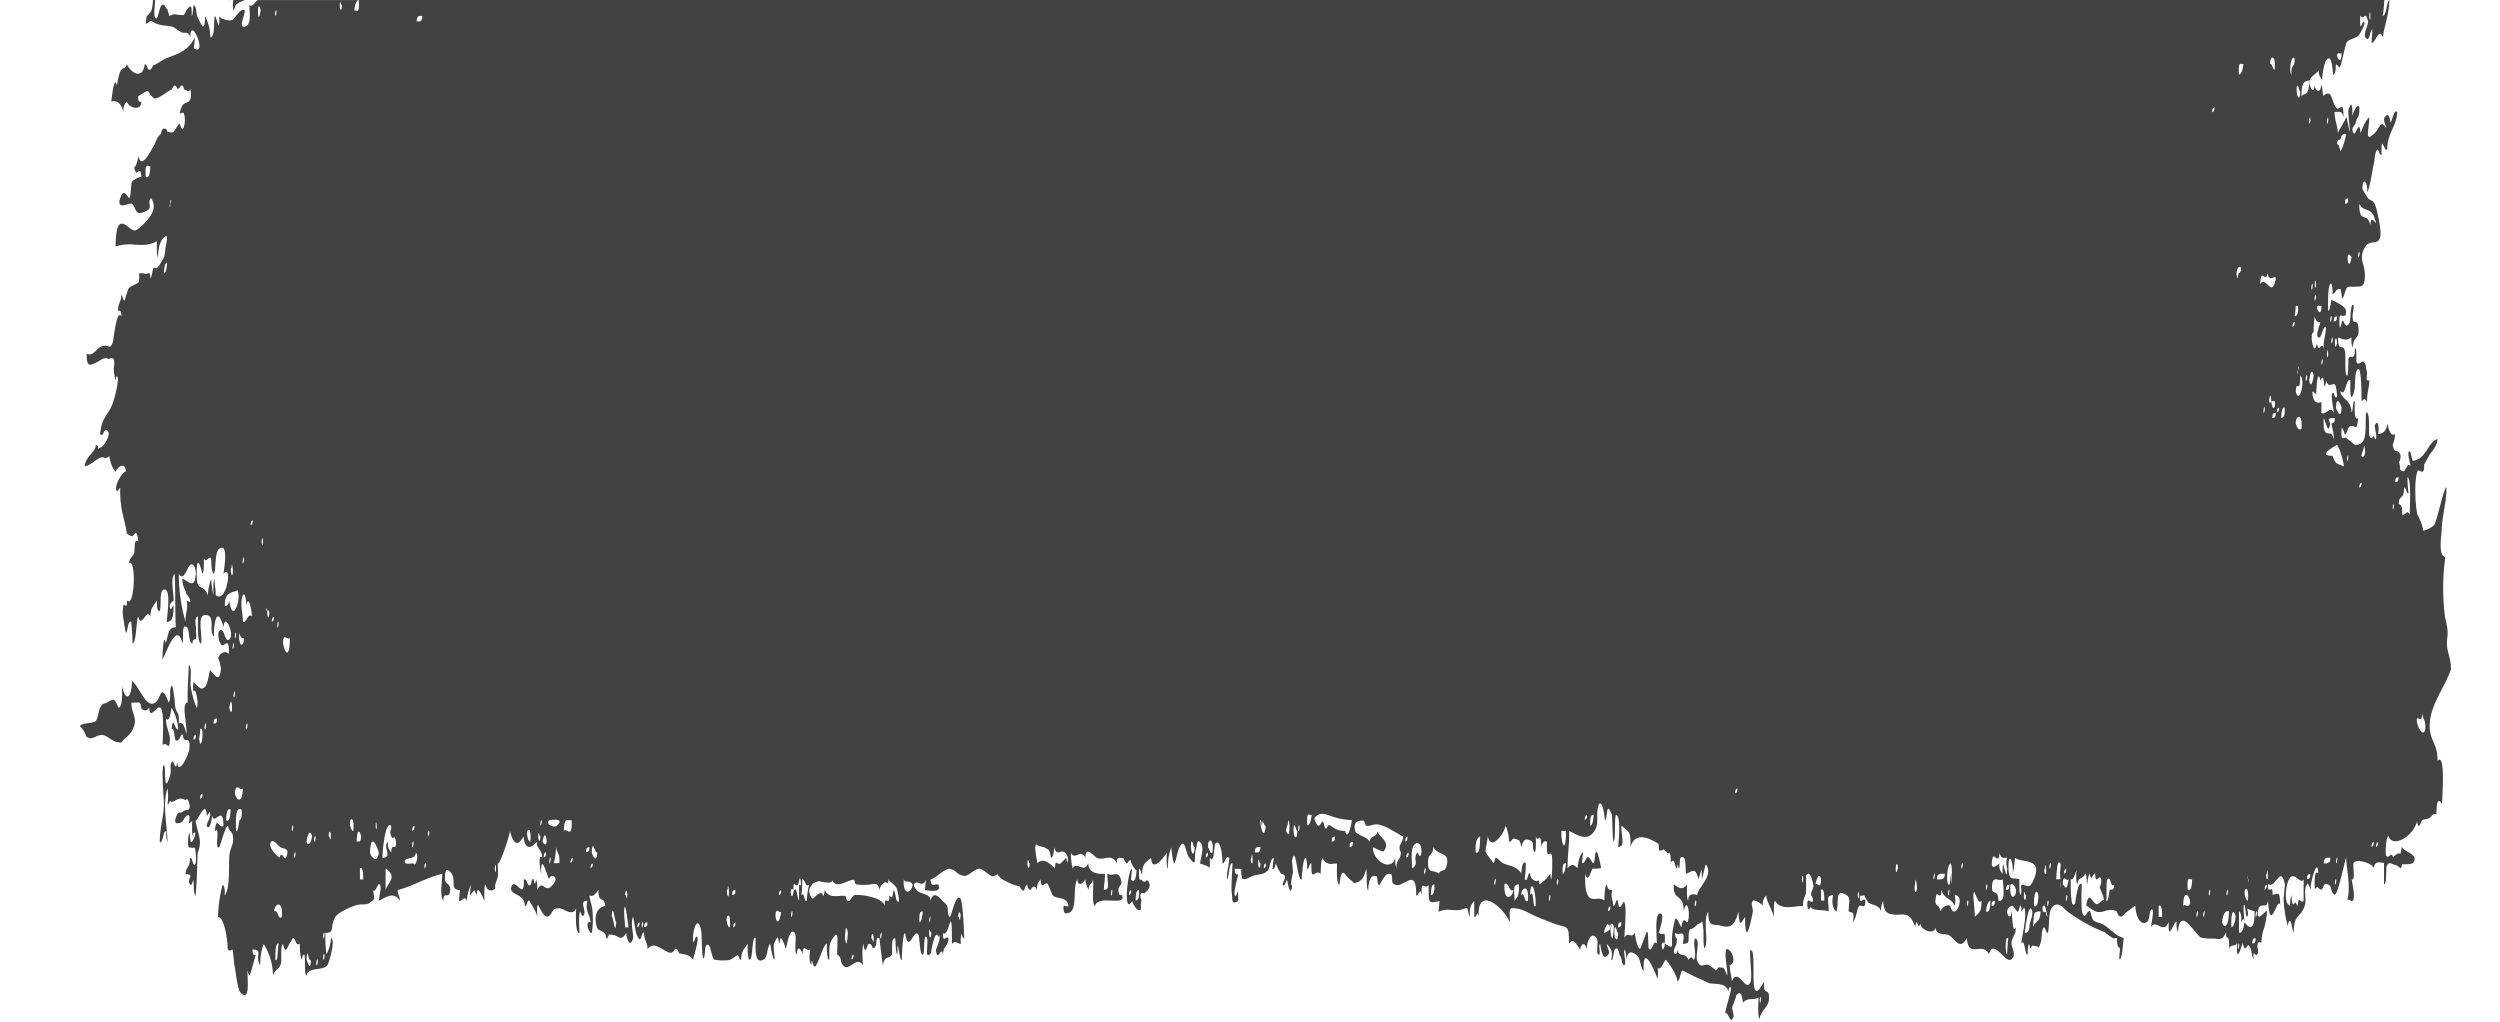 <svg xmlns="http://www.w3.org/2000/svg" id="Vrstva_1" data-name="Vrstva 1" viewBox="0 0 595.28 243.32"><defs><style>.cls-1{fill:#424242;}</style></defs><title>Desky</title><path class="cls-1" d="M54.66,0h-.29A.21.21,0,0,0,54.66,0Z"></path><path class="cls-1" d="M127.85,218.19a.67.67,0,0,1-.16.35A.43.43,0,0,0,127.85,218.19Z"></path><path class="cls-1" d="M58.24,0H55.52c-.1,1-.16,2.26.17,2.52C56,.44,57.18.68,58.24,0Z"></path><path class="cls-1" d="M383.45,220.87v.33C383.64,221,383.71,220.87,383.45,220.87Z"></path><path class="cls-1" d="M34.94,3.87c-.44,2.32,0,1.88.44,1.43.26-.2.52-.41.71-.28,2,1.27,3.06.91,5,1.35.34.08,1.64,1.09,2.11,1.33a1.71,1.71,0,0,0,.78.1c.52,0,1,0,1.35,1.12-.05-3.15,1.33-1.27,1.9.57.47,1.46.44,2.94-1.09,2,.13-.85.21-1.71.26-2.57-1.82,3.54-4.4,3.95-6.89,5-1,.39-2.11,1.38-3.07,1.69-.42,1.07-.83,1.28-1.3.65-.1-.57-.34-.88-.68-1-.36,3.64-3.2,2.39-4.24,0-.28,1.25-.85.78-1.3,1.33-.59.72-.78,2.28-1.09,3.79-.62-3-1.32,3.67-1.32,3.82,1.32-.41,2.36.39,2.91,2.55a2.79,2.79,0,0,1,.8-2.55c.47,1.54,3.39,2.35,3.44,0-.55.24-.81-.18-.78-1.27.36-.18,2-1.4,2.39-1.27a6.41,6.41,0,0,0,1.35,1.74c.89.31,2.68-1.22,3.51-1.67.26-.15.52-.31.81-.46.44-1.17.88-1.2,1.32-.06.16-.1.34-.2.5-.31.54-.88.88-.73,1.06.39a2.94,2.94,0,0,1,.42.18c.52.26,1.27.5,1-.83.91,4.89-1.22,3-1.95,4.76s-.47,1.64-.08,1.51c.21-.08.44-.16.57.08a5.34,5.34,0,0,1-.18,3.69c-.18.31-.39-.13-.57-.57s-.29-.76-.39-.65-1.3,2-1.33,2a1.75,1.75,0,0,1-1,0,1.21,1.21,0,0,0-.44-.05c-.13-.57-.34-.8-.65-.75-.44-.18-.73.23-.88,1.22-1.15.86-1.12,1.87-1.82,3s-2.86,5.79-3.64,2.1c.1,1.22-.81,3.38-.94,2.63.21,1.32-.1.21.37,1.32.13.32.33.13.57-.05s.7-.62.78,1.22a4.55,4.55,0,0,0-2.24,1.15c-.28.49-.18,3.64-.68,3.95-.7-.94-1.32-2-1.95-.44-1.06,2.57.45,2.23,1.54,1.92a2.69,2.69,0,0,1,.93-.21c1.15.47.73,2.79,2.61,2.14a4.07,4.07,0,0,0,1.66-.86c.39-.52-.39-2.19.52-2.55,1.14,2,.31,3.48-.57,4.68-.76,1-2.63,2.94-3.36,3-.49,0-1-.39-1.53-.8-.76-.6-1.51-1.23-2.24-.5s-.86,4.24-.8,5.12a10.27,10.27,0,0,1,4.49-.44c1.8.11,3.59.21,5.34-.86,0,.32-.19,3.54.26,3.85,0-2.36.57-4.34,1.84-5,.68-.37-.1,2.88-.13,2.94a5.41,5.41,0,0,1-.47,2.41,14,14,0,0,1-1.58,2.34c-.55-.44-.86-.2-1,.71a5,5,0,0,1-.52,1.74c0-1.9-.31-1.28-1-1.15a3,3,0,0,0-1.69-.1A4.75,4.75,0,0,1,33,67.22c-.54.52-1.9.86-2.36,1.45-.21.32-.94,2.81-.94,2.81-.42.34-.47-1.22-.81-1.27,0,1.69-.83,1.92-.78,3.82.55-.23.81.21.78,1.27-1.14-1.82-1.9,5.91-2,6.11-.47,1.36-.76,1.2-1.3,1a2,2,0,0,0-1.25,0c-1.38.41-2.08,2.6-3.69,1.82-.11,3.61,1.09,2.6,2.28,2.08.84-.34,1.8-1.46,2.94-.81,1.17-.65,1.59.08,1.22,2.19a10.49,10.49,0,0,0,.45,2.91c.07-1.43.54-1.22.54,0a26.4,26.4,0,0,1-1.38,5.8c-1.11,2.68-2.52,3-2.86,7,.39.44.63,0,.86-.44s.37-.68.6-.6c1.56.6-.47,3.67-1,4-2,1.09-.08-.08-1.48-.41-.11,1.87-2.45,2.59-2.65,5.12,1.37-.29,2.44-1.51,3.74-2.11a1.4,1.4,0,0,1,.86,0,.92.92,0,0,0,1.22-.44c.26,1.4.75,3.15,1.59,3.8.46-1.41,2.36-2.29,2.39,0-.34-.5-3.15,3.32-2.08,4.73,0,0,.15-.21.34-.44s.36-.45.41-.45a24,24,0,0,0,.6,6.35c.12.5.6,2.58.65,2.81.49,1.92-.1,1.58,1.17,2.26.34.21.63,0,.86-.29.47-.47.75-.93,1,1.67-1.12-1-.73,2.08-1,2.73-.28.86-1.14,1.19-1.17,2.39.84-.52,1.17,2,1.1,4.52-.11,2.73-.65,5.46-1.62,4.35.08,1.53-.23,1.35-.49,1.17s-.29-.21-.34,0a8.78,8.78,0,0,0,.08,3.77c.57,4.13.65,2.78.94,1.45.15-.8.41-1.61.85-1.25.11,1.85.29,3.07.29,5.1.91,0,.86-5.46,1.33-6.4.44,1.62,1,.94,1.51.24s1-1.2,1.4-.24c.13-2.39.75-2.41,1.59-3.84,0,.83-.11,2.31.54,2.62.65-.57-.13-4.81,1-5.17,2-.6.78,6.24.81,7.69,1.4-.05,1.61-1.66,1.58-3.84-.07-.06-.26.2-.39.44s-.28.49-.28.44c-.78-1.46.67-1.92.67-2.18.11-1.56-.83-5.2.26-6.35.24,4.29.06,8.17.29,12.77-1.74,0-1.72,1.35-2.39,3.82-.63-3.12-.81,3.67-.81,3.82,1.12-1.92,3.41-9.15,4.79-3.82.36-1.14-.37-5,1.09-3.79.62.57.31,3.9,1.3,3.79,0-1.25.65-.73.83-1.25s-.1-1.61,0-2.23c.07-.45-.58-2.76.46-2.92,0,.68-.23,6.66.78,6.4.29-2.47-1.19-7.1,1.28-6.73,2.16.31.39,4.23,1.82,5.12-.31-.21.26-9.1,2.21-2.21.18-3.67,2.44,1.14,1.61,2.55-1.09,1.77-1.38-1.8-2.08-1.9-1.12-.13-.86,2.11-.26,3.25.31.6.7.36,1,.13.57-.36,1.07-.75,1,2.34-1-1.07-2.32-.13-2.63,1.25.13-.52.31.21.49.93a8.87,8.87,0,0,0,.26,1.14c-.29,3.59-1.22,2.06-2.62.48-.47,2.08-.65,4.62-2.21,4.39-.08,0-1.67-1.33-1.67-1.66a8.48,8.48,0,0,0-.1,2.41c.65-1.48,1.43,3.7.78,3.83a24.33,24.33,0,0,1-1.41-5.13c-.15-1.22.42-4.44-.44-5.07-.08,3-.36,5.93-.26,8.95-1.53.28-.23,4.5-.26,7.64-.28-1.09-.83-3.43-1.87-2.57.16-3.09-.29-1.9-.83-3.9,0,0-.11-1.3-.26-2.58s-.39-2.75-.57-2.57c-.71.62-.06,3.25-.73,4-1.93-4.94-1.77-1-3.17,0-2.24,1.61-3.85-3.93-5.57-5.12,0,3.06-1.19,5.85-2.39,1.27,0,1.4.28,4.76-.81,5.1-.05,0-.73-1.77-1.12-1.88s-1.17.37-1.63.63c-1,.52-.71-.11-1.51,1-.55.81-.52,2.63-1.22,3.44-.52.58-3.63.34-3.7,1.3,0-.19.55.45.94,1.11s.64,1.28.37,1.13a4.29,4.29,0,0,0,1,.51c.34.13.91-.13,1.49-.39a3.67,3.67,0,0,1,1.5-.39c1.23.16,2.37,1.56,3.54,1.69,1.51.21.55.39,1.9-.86A7.83,7.83,0,0,0,31.46,174c1.56-3.15-.08-3.49-.19-6.71h1.41c.57-.24.91.28,1,1.53.86.34.88.65,1.87-.28.08,1.9.7,1.24,1.38.57.44-.42.91-.83,1.27-.57,1,.78.52,7.77.52,8.94.39-.52.73-.31,1-.1.42.31.7.65.73-1.51,0-1.3-1-2.86-.91-4.76.88,1.12,1.17-1.95,1.32-2.57a11.88,11.88,0,0,1,1.59,5.12c-.29.21-.52-.26-.75-.75-.37-.81-.65-1.62-.84.75.68-.78.63,2.39,1,2.63s.73-.19,1-.65.44-.89.68-.71c.1,1.33.52,1.3.91,1.3s.85-.05.62,2.21c-.18,1.43-2.76,6.63-2.86,2.89-.21,1.74-.49,1.14-.75.55-.16-.37-.32-.73-.45-.55-.85,1,0,1.79-.57,3.51-1,3.1-1.06,1.3-1.14-.47,0-1.12-.08-2.21-.26-2.16-.73.16,0,8.09,0,9.31-.08,3.12-1,5.67-1,9,.44.18.6-.55.78-1.28s.34-1.48.81-1.27a5.36,5.36,0,0,0,.26,2.55c-.05-3.59-1.3-9.52,0-12.77a14.37,14.37,0,0,1,0,3.82c.08.05.26-.18.39-.44s.28-.47.31-.44c.23.47.73.16,1.3-.16a1.89,1.89,0,0,1,2-.15.37.37,0,0,0,.47,0c.18-.11.29-.21.52.44,1,2.76-.81,1.77-1.3,2.39s-1-.18-1.43.78c-1.14,2.55.23,2.11,1,1.82.57-.23.78-1.53,1.56-1.69.42-.08.44.44.39.94-.08.75-.26,1.51.68.34,0,.28-.21,3.53.26,3.82-.11-.7,0-1,.36-1,.29.57-.41,2-.78,2.29s-.41-2.06-.54-2.34a9.19,9.19,0,0,0-.26,3.3c.1.34.36.34.57.34s.18,0,.21.05.18.05.31,0,.41-.15.52.19c.21.57.52,4.6-.31,3.77-.24-.26-.45-1.82-.89-1.49.08,2.16-1,2.06-1.06,3.85,2.6,0-.08,1.12,1.19,2.53.24.26.63-1.12.68-1.23.13.63,0,3.41.52,3.8.36-3.43.34-6.74.52-10.19a8.08,8.08,0,0,0,.55-2.55c-.14-1.74-.81-3.43-1.07-5.12.1.15.52-.6,1-1.36.72-1.22,1.61-2.44,1.66.08.08.05.26-.18.42-.41a1.81,1.81,0,0,1,.28-.45c.6,1.1-.7,2.4-.7,3.44.88,1.14,1.2-2,1.33-2.58.13,1.17.65.81,1.17.44.73-.49,1.48-1,1.48,2.14-.44.2-.78-.08-1-.34-.49-.52-.78-1-1.07,1.61.78-.94.68.42.6,1.77-.08,1.14-.1,2.26.44,2,.29-.28,1.59-5.51,2.14-5.09.2,1.35,1,1.37,1.11,2.21.39,2.21-.52,2.57-.78,4.65s.26,8-1.14,9.7c.05-.81.1-2.26-.52-2.55a34.61,34.61,0,0,0-1.07,7.67c1.07,0,1.64,2.55,2,4.32.1.8.21,1.64.29,2.49-.08,1.17.31,1.46,1.14.89.18.54.37,3.17.52,4,.29,1.46.7,5.49,1.33,6.19,2.81,3.07,1.38-4.89,1.87-5.1,0,.73.13,1.07.44,1,.24-.57,1.41-4.81,1.41-4.81-.55.23-.81-.19-.78-1.25,2.62,0,.46,1.64,1.84,3.8a13.43,13.43,0,0,1,.81-5.1A14.27,14.27,0,0,1,65,232.33c.42-1.63,1.51-1.32,1.9-3,.28-1.25-.26-3.54.47-4.63.78,3.35,1.17-.13,1.95-.44.23-1,.57-1.12,1-.32.21.84.57,1.1,1.07.76,0,1,0,3,.54,3.82,0-.7.16-1.14.52-1.27.34.67-.08,4.89.55,5.09.13-2.15,4-1.09,5-2.57.33-.47,2-6.16.8-6.35a9.55,9.55,0,0,1-1.06,3.83,30.26,30.26,0,0,1-.26-5.13c2.44,0,.93-1.43,2.39-3.82.7-1.14,4.42-2.75,5.48-2.88,1.23-.19,1.93.18,2.89-.6,1.27-1.07.81-.31.65-2.89.29.44.55-.1.81-.62s.47-.94.67-.76c.63.52-.13,2.81-.15,3.93,1.64-.81,3.56-2.32,5,0,0-1.09-.52-1.35-.52-2.55,3.56-.91,7-3.07,10.61-3.85,0,1.69-.68,5.15.26,6.4,0-1.33.36-1.3.75-1.3s.68,0,.84-.86c.33-2.08-1.15-1.64-1.2-2.94,0-1.64.1-2.81,1.14-1.87,1.93,1.72-.33,4.42,2.45,4.42-.13.83-.21,1.69-.26,2.55a.75.75,0,0,0,.78-.29c.36-.28.65-.59,1.09.29a10.44,10.44,0,0,1,1-3.85c-.13.86-.21,1.69-.26,2.55.34-.42.7-.83,1.07-1.25a13,13,0,0,0,.52,1.25,3.21,3.21,0,0,1,.26-1.25c.49-.1,1.4,2.19,1.61,2.55,0-.29-.18-3.54.26-3.85.26,1.28,1,1.59,1.72,1.3,1.06-.44.18-.23.78-1.9.67-1.82.44-1.69.41-4.47.39.68,2.63-6,2.91-7.67.73,3,1.85,3.9,3.2,1.25.34,3.33,1.87,2.91,3.18,1.3,0,1.92,1.06,1.45,1.32,3.79-1.14-1.4-.47,3.31-.26,3.85-.15-5.35,1.28.08,1.87,1.3a.85.85,0,0,1,1-.78c1.53.76-.68,2.73-1,2.84a1.18,1.18,0,0,1-1.1-.26c-.54-.37-1-.73-1.76.75a5.35,5.35,0,0,0-.26-2.55c-.06,1.41-.53,1.2-.53,0-.59-.46-.52,1.41-.91,1.43s-.52-.34-.67-.72-.37-.79-.81-.71c.13,3.2-.57,2.47-1.35,1.74-.62-.54-1.27-1.09-1.61.13-.6,2,3.22,1.33,3.22,4.48.26.13.39-.26.52-.63s.26-.78.55-.62c0,.1,1.82,2.7,1.82,3.72.15-.78-.16-2.52.28-2.73,0,0,1.17,2.39,1.64,2.62,1.33.71,1.48-1.24,2.32-1.66a2.68,2.68,0,0,1,2.34.29c1.06.49,2.08,1,2.81-.52-.19.39-.29,6.52.72,5.92,0-.72-.31-4.73.26-5.09.08.6.29,1,.63,1.09,1.12-1.14-1.25-3.64,1-3.64-.6,2.7.52,2.89.78,5.12-.78-.26-.86.5-.65,1.25s.62,1.46.93,1.27a22.29,22.29,0,0,0,.13-5.48c-.1-1.17-.62-2.16-.67-3.46.85.55,1.48-.49,2.13-1.25-.11,3.38,1.45,1.25,1.58,3.8-1.71.28-2.91,2.05-1.89,5.28.2.65,2.18.57,2.15,2.41.19.16.34-.13.45-.41a4.5,4.5,0,0,1,.18-.44c-.18-.08.31,0,.65,0s.41.08.34.08c1.19,0,1.87,1.77,3.17-.55,0,1.67,1.06,3.67,1.58,1.3.21-.91-.67-3.38,0-5.12.55,2.13.42,3.75,1.33,5.12.39.6.57,0,.73-.54s.29-1,.6-.76c-.05,1.9.78,2.14.8,3.88,1.64-2.11,3.59.47,5.31.88a1,1,0,0,0,1-.54c.42-.71.83-.47,1.22.7,1,.15,2.58.31,3.33,1.48,0-.39,1.77-5.64.78-5.49-.18,0-.67,1.59-.73,1.41-.44-2.52,1.12-7.26,1.9-2.58.13.86.11,7.18.6,6.27s0-3.54,1.09-3.12c.55.18.76,3,1.41,3.51a12.12,12.12,0,0,0,3.53.11,8.67,8.67,0,0,0,1.95-1.23c.19-.1.26.24.39.57s.24.68.5.55c.13-2.39.75-2.39,1.58-3.82,0,.05-.05,1,0,1.92s.18,2,.57,1.9c.65-.21.44-6,1.33-5.1-.11,2.42-.24,6.32,1.84,5.1,1.12-.65.7-2.57,1.59-3.82.23.8.44,3.4,1.06,3.82.06-1.12-.39-3.12-.1-3.9,0,0,.78-1.66.91-1.33s.18.94.26,1.41c.1,0,.16-.31.23-.65s.16-.76.29-.63a7.68,7.68,0,0,1,1.07,2.58c.39-1.15.88-5.18,2.13-3.88.62.68-.29,4.82.52,5.13,0-2.32,1-1.38,1.33,0,.07-1.77.46-1.49.93-1.23.29.19.62.37.94,0-.18,1.12-.39,2.91.26,3.8.05-2.45.31.31.78.39.31,0,.86-1.36,1.4-2.74s1.12-2.8,1.54-2.75c0,.05-.06,1,0,1.92s.16,2,.55,1.9c0-2.73-.11-3.72.75-5,1.66-2.55,1.12.72,1.12,3.77,1.32.83.47,1.66,1.53,2.7.65.63,1.35.13,2.08-.34s1.72-1.17,2.5.19c0-.71-.34-4.76.26-5.1a1.63,1.63,0,0,0,.34,1.51c.46-.29.39-1.56,1-1.51.76.08.47,1.4,1.2.88s.08-2.94,1.2-2.16c-.08,0,.67,5.78.78,6.38.52-2.61,1.53-1.36,2.13-2.55.21-.47-.31-4.29.81-3.83.13.65,0,3.41.52,3.83,0,.49,0-.26,0-1,0-.6.05-1.22.11-1.14s.59,3.93.93,3.43c0-.47.18-6.4.78-6.4.57,3.12,1.12,2.11,1.77,1.1.39-.65.83-1.28,1.3-.91s.34,5.3,1.2,4.94c.44-.44.1-4.42.7-4.27,1,.26-.7,6.29,1.22,3.85a13.54,13.54,0,0,1,.39-2.16c.42-1.64,1-3.27,1.4-1.25a.93.93,0,0,1,.16-.8c.44.88-.81,3.46-.81,3.43.21,1.85.55,1.38.89.91s.6-.81.8.29c.08-2.14,1.2-1.85,1.33-3.83-.23-.44-.49-.26-.73-.07s-.62.54-.6-1.23c.52.47,1-.41,1.28-1.32.6-1.67.86-3.33.86,3.9.91-.89,1.14-.16,2.13,0a5.24,5.24,0,0,1,.26-2.58c0,.71.15,1.15.52,1.3,0-1.35-.31-9.23-1-9.67-1.15-.73-2,4.4-2.42,4.55-.63-.39-.32-2.26-.71-2.83s-.62-.55-1-1c-.7-.86-2.31-2.58-2.86,0-.1-2.42-3.3-.94-4-3.85.37-.75.84-.57,1.3-.39s1.15.39,1.62-.86c-.11.84-.21,1.69-.26,2.55.54,0,3.45.65,3.35-.73-.05-.86-.47-.73-.91-.62s-1.07.29-1.12-1.2c1.33-.44,3.33-2.55,4.53-2.57a3.12,3.12,0,0,1,1.66.86,3.21,3.21,0,0,0,1.85.85c1.14,0,2.62-1.82,3.64-1.71.73,0,2.21,1.53,3,1.79a1.72,1.72,0,0,0,1.22-.52,4.21,4.21,0,0,0,2,1.67,11.58,11.58,0,0,0,3.33,1.25c.65,1.35,1.09,1.35,1.35,0,.13-.13.29-.26.44-.39.13.7.39,1.15.81,1.3.52-1.14,1.06-1.14,1.58,0a2.83,2.83,0,0,1,.79-2.55c.12,1.74.49,1.46.91,1.15.25-.19.54-.37.78-.06.41.58.93,2.35,1.24,2.71.76.91,3.54.23,3.72,2.55-.08.13-.34.08-.62,0s-.57-.13-.57,0c0,1.51.13,1.95,1.24,1.61,2.21-.67.84-5.93,2.06-8,.08,2.08,1.69.73,1.87,0a8.48,8.48,0,0,0,.81,2.55c0-1.84.91-1,1-2.55.39,1.56-.45,5.41.54,6.35.29-1.41,2.26-1.35,3.95-1.28,1.41.06,2.63.08,2.58-.7s-.21-.62-.42-.6-.49.08-.54-1.22c-.06-.93.85-1.19.7-1.95-.39-2-1-1.87-1.87-1.77a2.31,2.31,0,0,1-1.49-.13c-.05,2,.78,3.85-.8,3.85,0-1.38.26-2.47.26-3.85-1.12,0-3.9.21-4-2.52-.6,1.35-1.3,1.09-2,.83s-1.22-.47-1.71.42A15.42,15.42,0,0,1,255,203c.44,1,1,.8,1.59.54s1.27-.52,1.87.7c0-3.19,2.13-.13,2.89.11a3.46,3.46,0,0,0,1.63,0c1.1-.18,2.19-.39,2.92,1.25,0-1.48.41-1.38.91-1.3a1.4,1.4,0,0,0,.67,0,4,4,0,0,0,.78,1.33c.08,0,.24-.21.42-.44a1.1,1.1,0,0,1,.6-.44c-.16.07.05.65.34,1.22.41.78,1,1.53,1,1.09,0,.86-.21,3.59-1.3,2.39.05-.88.15-1.74.26-2.57-.42-.16-.91,2-1.14,4.21-.29,2.81-.14,5.62,1.14,3.46a4.59,4.59,0,0,0,1.35,2.11c1.28.15.42-.5.86-2.19.05-.13-.49-.93-.16-1.61.21-.42.81-.16.81-.16s2.5-1.53.6-3.25c0,.63-.86.58-1.07.24a.31.31,0,0,0-.39-.19c-.23,0-.39.06-.39-2.62.42-.34.44,1.22.78,1.27-.08-2.31.91-3,2.13-3.85.16,3.7,3.15-.33,3.72-1.24,0,.31-.18,3.51.26,3.82a13.49,13.49,0,0,1,.81-5.1c.78,7.28,1,2,1.92.05,1.33-2.75,1.48,1.28,2.39,2.42,2,2.58.91.16,1.62-2.21.23-.83.2-2.42,1.06-1.38,1,1.28-.05,3.49-.1,5,.25,0,2.37.77,2.22,1,.21-.33-.06-2.38.17-2.38,1,1.57.86-3.09,1.22-3.43,1.33-1.25,1.72,3.36,1.69,4.76.29,0,.47-.39.65-.78.24-.55.47-1.07.94-.55,0,1.9-.62,3.12-.52,5.15.49-.33.54-4.39,1.33-3.82-.06,1.33-.37,6-.19,7,.26,1.59-.23,2.91,1.51,1.95a9.43,9.43,0,0,0-.08-2.34c-.15.13-.33,1.27-.54,1.14-.76-.44.65-4.52.62-5.2-.54.24-.8-.18-.8-1.27h1.61a4.55,4.55,0,0,0,.21,2.31c.83.47,1.82-.47,2.67-.7,1.41-.39,2.5-.21,3.44-1.32.49-.6.59-2.89,1.37-2.87-.13.86-.23,1.72-.28,2.58.47.36.65-1.2.91-1.43-.37.36,1.32,3,1.25,2.68s.65.23.67.28c.39.89-.39,1.41-.44,2.29.55.52.75-.93,1.07-1.25,0,.21.52,2.84.8,2.6a1.15,1.15,0,0,0,.16-1.51c-.16.55-.05-.33.1-1.19s.29-1.56.34-1.35c0-.24-.05-.83-.1-1.43a14.54,14.54,0,0,0-.16-1.54c.57-2.75.88-.6,1.28,1.56.28,1.51.59,3,1,2.86.15-.67.28-5.33,1.06-5.15a7.56,7.56,0,0,1,.26,2.58c.26.1.39-.26.52-.65s.26-.76.52-.6c-.08,3.09.34,2.73.94,2.34.36-.21.8-.44,1.19.18.16-.67.08-3.38.55-3.85a2.18,2.18,0,0,0,2.63,1.33,7.11,7.11,0,0,1,.8,0c0,.94-.26,4.55.55,5.07.6-5,1.19-2.26,2.73-1.12,1,.71.44.83,1.56.47s1.69-1.46,2.08-3.17c.31.7-.08,4.89.52,5.12,0-1.61.34-3.48,1.51-3.46s.23,1.23,1.06,2.27c.05.05,1.33-2.45,1.9-2.63,2-.7.63,1.69,1.59,2.29s1.77.07,2.6-.37c1.53-.78,2.78-1.58,2.75,3.15.73-.13.86-2.24,1.33,0-.16-2.68.13-2.47.6-2.26a.72.72,0,0,0,1-.29c.15,4.21-.39,4.5,2.65,3.85-.13.86-.21,1.69-.26,2.55a5.26,5.26,0,0,1,3.14-.42,10.23,10.23,0,0,0,1.75,0c.62-.08,1.53-.47,1.9-.5.15,0,.41,2,.65,2.16-.06-2,.1-2.81,1.06-3.82v3.82c.26.05.39-.18.5-.44.18-.42.23-.86.54.44-.39-7.93,6.16-2,7.44,1.3-.05-3.59-.31-3.56,1.71-3.3,1.59.21,3.31,1.38,4.84,2s3.17,1.3,4.76,1.82c2.55.81,2.76.16,2.76,4.58,1.11-1.69,1.79.23,2.65,1.3.31-1.64,1.27-1.64,1.61,0-.08-1.93,1.14-4.53,2.37-2.58.52.78-.42,4,.54,3.83.44-.5-.28-2.24.26-2.55.16,1.06.57,3.69,1.48,3,1.33-.94.11-1.9.11-3,.88,1.2,1.48,1.43,1.06,3.82.45.52.5-2.5,1-2.68.91-.36.65,1.3,1.19,1.88.34.36.26,2,.83,2,.78,0-.28-2.89.19-3.72a5,5,0,0,1,.28,2.52c.5-2.31,1.33-2,2.47-1.2s.86,3.1,1.77,3.77c-.42-7.61,3.38,1.8,3.23,2a8.25,8.25,0,0,0,.08-2.82.86.86,0,0,0,.07.14c.13.16.39.34.86-.31.23-.28.81-1.61,1.07-1.61a23.41,23.41,0,0,1,1.76,2.6,9.82,9.82,0,0,1,.6,1.28c.3.64.48,1.31.09,1.23,1,.22.76-2.25,1.52-2.54l3.18,1.59c1,.39,1.82.81,2.93,1.33s4.3-.37,4.79,2.18c0-.91.16-1.3.6-1.12.23.39-1.3,5.07-1.41,6.22.29-.29.6.23.86.73s.5.93.68.78c1.09-.91,0-1.84.18-3.19a10.73,10.73,0,0,0,.52-1.26c.26-.73.52-1.46.34-1.25.54-.67,1.32-1.56,1.66,1.61,1.2-1.32,2.45-.44,3.72-1.22,0,.73-.31,4.76.29,5.1,0-1.64,2.1-2.91,2.18-4.58.21-3.48-1.4-.18-1.14-4.39-2.5,4.83-2.55,1.14-2.53-2.53,0-2.46,0-4.91-.62-4.86s.52,6.4-.16,7.73c-.54,1.09-1.19.33-1.89-.45s-1.64-1.74-2.5.11c-.08-1.36-.47-2.47-.52-3.82,1.87-.45.47-4.06-.81-3.8-.47,2.16.34,4.11.26,6.34-1.09-2.65-.7-1.71-2.08-2.05,0,0-.49.75-.8.8.39-.07-1.64-1.37-1.51-1.32a1.57,1.57,0,0,0-1.09,0c-.6.18-1.12.34-1.67-1s.89-5.1-.54-5.34c-.6,1.59.54,3.77-.26,5.1-.71-.78-.6-.78-1.33,0-.65-2-2.21-.31-2.65-2.52,0,.91-.16,1.27-.6,1.09-.57-1,.39-1.74.47-2.7.18-1.93-.29-.21-.39-2.27a1.39,1.39,0,0,0,1.14.19c.73-.13,1.22-.24.7,2.39,2.46,0,.68-1.49,1.86-3.78-.31.61.47.18,1.06-.28.39-.31.7-.62.49-.6,1.59-.2,1.07-1.95,1.53,1.46,0-.05,0,1,0,2.11s.13,2.39.31,2.08c1-1.67-.54-6.56.83-8.66-.07,3.85,1.33,2.94,2.61,3.27,2.15.63,3.61.68,4.55-3.27.33,3.59.41,3.12,1.61,1.27,0,7,1.19,2.29,1.84-1.27.13-.63-.59-1.85,0-2.55.39-.42,2.14.68,2.4,1.25a2.83,2.83,0,0,1,.8-2.55c0,1.22,1.46,3.69,1.85,5.12,0-.28-.18-3.51.26-3.82,1,1.77,3,1.56,4.73,1.38a8.29,8.29,0,0,1,1.92-.13c-.1-1.74.6-2.26.71-3.38,0-.39.05-4,0-3.9.93-1.64,1.66,1.74,1.79,2.57,0,.16-.52,1.3-.54,1.56-.16,1.12.33.42.41,1.9-.18.36-.47.21-.73.05s-.72-.49-.6,1.2c.11,1,.34.78.55.49.11-.13.18-.26.24-.23.8,1,3,.47,4.26,1,.08-2.52-.83-3.85,1.07-3.85-.34,1.64-.21,3.17.8,3.85.65-2.06-.41-5.31,2-4.11,1.59.78.91,1.53.91,4.11,1,.6,1.28-.44,1.07,2.57.78-1.22.81-2.73,1.25-3.59.23-.49.57-.36.86-.26s.78.34.8-1.27c-.23-.44-.52-.26-.75-.05s-.6.54-.57-1.25c.07.18.39.13.67.08a1.44,1.44,0,0,1,.47-.05c-.26,0,.83,1.66.88,1.71.71.6,2.68.52,3,2.11a6.15,6.15,0,0,1,.52-2.55c.13,3.17,1.43,3.12,2.63,3.3a7.16,7.16,0,0,0,1.45,0c1.43-.05,2.45-.11,3.62,3.07a1.92,1.92,0,0,1,.26-1.28c.23.08.28.81.49,1,.24-.1.34-.39.34-.81.16,1.77,3.35,3,3.69,1.1.05,2,2.6,1.43,3.23,1.84,1.45.94,2.57,3.75,4.21.7.21,2.81,1.33,2.71,2.55,2.6,1-.1,2.05-.18,2.75,1.23.52-2.32,1.77-1.15,3,0,.88.86,1.74,1.72,2.34,1.2,1.3-1.22-.08-2.73,0-3.9.11-1.41,1.12-2,1-3.69-.91,1.74-.7-3.49-1.06-3.85.26,2.91-2.39-.18.1-1.3.42-.18,1.09,1.3,1.46,1.45.15.08.47-1.43.6-1.58a1.73,1.73,0,0,1,.23,1.43c.08,0,.26-.18.39-.42s.29-.49.29-.47c.83,1.56-.52,6.82-.68,8.56.52-.73.7.23.88,1.17s.32,1.66.71,1.38a5.32,5.32,0,0,1,.26-2.55c.31,1.56.36,1.2.52.83.07-.16.15-.31.31-.31,0,0,1.74.13,1.26.54.58-.48.2,0,.71-1.4.29-.73.06-2.55.66-3.48.25-.08.38.28.51.65s.26.78.55.59c.49-3.06-.15-6.42,2.11-6.68,1-.1,1.74,1.07,2.57,1.69a36.1,36.1,0,0,0,3.51,2.32,35.19,35.19,0,0,0,5.57,2.66c-.34-.12.17.31.78.72s1.53,1,1.19.57l.73,0a4.79,4.79,0,0,0,.21,2.06c.83.6.31.31.31,3,.76.18.86-4.34,1.07-5.1-1.85-.28-3.31-2.34-5-3.22-.76-.39-1.72-.44-2.29-1-.18-.15-.86-2.21-.65-2.18-.44-.05-.7.28-.88.6-.32.52-.5,1-1,0-.45-.86-.19-6.24-.21-7-1-.75-1.48,4.45-1.61,4.68-1.15,1.9-1-5.41-1-5.93.57.81,1.22-1.79,1.4-2.13-.13.23-.18,3.36.18,3.38.29-2,1.41-1,1.87-2.55.37,0,.26,2.26.52,2.55a6.38,6.38,0,0,1,.52-2.55c.5,2.29.6.18,1.33,0,0,1.8.36,1.51.73,1.2s.54-.39.67.1a3.19,3.19,0,0,1-.31,1.95c.26,1.1.94,2,1,3.15-.13-.18-.52.13-.88.44a1.76,1.76,0,0,1-.78.5c-1.15-.08-1.87-3.64-2.58.31,1.93,1.19,2.27,2.05,4.68,1.25a3.93,3.93,0,0,1,2.58.1c.47,1.53,1.12,1.69,2,.49.81-.59,1.64-1.22,2.45-1.84,0,1.9,1,5,2.73,3.95.75-.47.57-2.78,1.12-3,.8-.31-.11,3.69-.13,4.19.54-.94,1.22-.63,1.92-.29s1.67.78,2.32-1c-.16,3.49.39,2.32,1,1.15.31-.63.65-1.23.88-1.15a5.36,5.36,0,0,0,.29,2.52c.47-6.55,4.08.58,5.56,1.3a14.79,14.79,0,0,0,3,.21c1.17.08,2.13.57,2.88-1.51.06,2.68.78-.54.78,3.88.73-1.3,1.15-.21,1.88-1.3-.29,5.9,1.22,0,1.32,0,.42,1.74.65,1.32.94.93s.39-.54.67-.2c.68.88.42,2.21,1,3.09-.1-1.71.06-1.46.32-1.2s.33.32.52.08c.57-.8-.13-1.66.13-2.42.13-.59.41-.67.88-.28a12.62,12.62,0,0,1,.39-2.81,15.38,15.38,0,0,0,.94-4.86c-.08-.08-.45.31-.86.67-.73.71-1.61,1.38-1.25-.67.42-2.55,2.11,0,2.37-2.55.28,5.15,1,3.67,1.74,2.18.47-1,.91-2,1.19-.93-.18-3.67-.39-2.71-1.87-2.55.08-1.43-.21-1.33-.52-1.25s-.62.21-.54-1.3c.7.57,1.32-.13,1.87-.8.83-1,1.51-2,2.13.8.05.29-.31,3.15-.29,3.88a27.74,27.74,0,0,0,1.07,6.37c-.08-.78.05-1.28.42-1.49.57.5.41,2.16.91,2.73.07-4.57,1.69-3.35,2.65-6.39.49-1.51-.44-3.69.55-5.1.31-.44.7,1.2.93,1.48-.55-.67,1.59-8.6,1.72-4-1.15-1.22-.83,3.46-.81,3.85.52-.91.65-.6.94-.31a.72.72,0,0,0,.65.31c.28,0,.47-1.46,1.06-1.35,1.82.29.71,1.85,2.06,2.55.67.36,2.23-7.18,2.73-8.9.13,3.46,1.17,6.87.26,10.25.18-.29.44-.13.7,0s.52.33.7,0c.55-1.22-.23-3.85-.34-5.1.94.84.21-3.35.45-3.74.62-1.2,4.39,0,4.86,1.17.08-1.9,1.66-1.25,2.39-1.25,0,1.69,0,3.36,0,5.07.73.21.37-3.85.68-4.39.62-1.2,1.22-.21,2-.21a6.76,6.76,0,0,1,.86.49c.39.52.65.31.76-.62.49,0,2.39.08,2.7-.42,1.35-2.05-2.26-2.42-2.78-3.77-.23,1.77-.23,1.69-.52,1.64a.74.74,0,0,0-.42,0,7.91,7.91,0,0,0-1.17.88c-.13-.85-.44-.62-.78-.36s-.59.42-.83-.1,0-4.48.55-4.63c1,3.17,6.26-.08,6.89-3.82a1.67,1.67,0,0,0,.34,1.5c.46-.28.44-1.32,1-1.5,1.23-.39,1.3,0,2.29-1.17a.72.72,0,0,1,.91-.11,12.74,12.74,0,0,1,.24-2.83c.41-.73.65-.24,1.09.28,0-1,.93-12.53-1.07-10.19.11-4.47-2.21-4.81-1.82-9.28s3.62-8.4,5-12.48c.08-2.37-.59-3.28-.88-5.28-.21-1.56.21-2.53.08-4.11s-.52-2.21-.65-3.67a53.36,53.36,0,0,1,.13-13.7c-1.77-.39-.91-5.1-.86-6.5.1-3.49,1.2-6.63,1.12-10.12-.57-.15-2.24,8-2.91,8.95a5.69,5.69,0,0,1-2.6,1.38,5.78,5.78,0,0,0-.52-1.9c-.41-1.12-.94-2.24-.87-1.9-.51-2.2-.8-7.83-.07-10.14.13-.47.36-.55.75-.23.71.36,1-.19.91-1.62.19-.23.91-1.61,1.07-1.89.47-1,2-2.22,2.13-4.14-1.66.36-2.49,3.1-3.87,4.24a3.26,3.26,0,0,1-2,.91c-.21,0-.44-2-.7-2.19-.94-.41.16,3.31.18,3.44-.49-.57-.8-.06-1.12.49s-.44.81-.67.76c-1.25-.34-.47-.68-1-2.16a2.83,2.83,0,0,0,.37-1.64c-.23-.62-.57-1-1-1s-.78-.67-.86-1.55a6,6,0,0,0,.52-2.53c-1,.86-1.58-1.48-1.84-2.57-.08,2-1.2,2.57-2.14,2.57.21-1.3.06-3.79-.78-2.1-.23.52.86,3.22,0,3.35-.21-1-.37-.73-.57-.47s-.45.52-.76-.49c-.21-.63.24-5.7-.78-5.41-.31,3.87.63,8.14-2.94,7.65.19,0-.23-.32-.65-.68s-.91-.71-.88-.68a.69.69,0,0,0-.83-.21c-.42.16-.63.29-.55-2.26.24-.18.44.26.57.7s.24.84.32.76c.46-.42.59-1.67,1.09-1.95a1,1,0,0,1,1,0c.5.26.76.55,1-2.08-1.12,1.28-.81-3.51-.81-3.84-.52-.65-.39,2.47-.78,2.57-.1-3.22-2.67-3.17-2.65-5.12.73.91,1-.11,1.33-1.12.26-.86.54-1.69,1.06-1.43,0,0-.2,4.52.32,3.93,1.19-1.33.44-4.71,1.17-6.14,1.24-2.47,1.11,6.4,1.17,7.31.7-.78.59-.78,1.32,0-.1-2,.52-3.28.52-5.1-1.17.39-.34-1.12-.6-2.11-.46-1.77.08-1.27-.91-2.39,0,0-.2.13-.46.29s-.71.39-.94.15c-.44-.44.13-3.4-.55-3.59.06,2.21-.39,2.16-.83,2.09-.28,0-.57-.06-.7.57,0,.23,0,4.52-.39,3.92-.62-.88-.1-4.68-.49-6-.47-1.77-1.62.67-1.56-3.12,1.22.54,2,.85,3.19,0a5.62,5.62,0,0,0,.26,2.54c.08-3,2-2,1.28-5.51-.21-1-1-.54-1.15-.93-.36-1.69.06-1.64.13-3.75-.85-.86-.72,3.82-1,4.24-.6,1-1,.52-1.25,0-.18-.34-.29-.68-.39-.6-.31.34-.29,1.22-.57,1.59s-.19-2.5-.16-2.52c.16-.55.88-.11.88-.08.06-.19.16-.19.29-.16s.44.08.34-1.22c-.11-1.09-3-2.31-3.46-2.55-.08.21-.31,2.91-.78,2.55,0-.75-.21-6.66.78-6.4a7.09,7.09,0,0,1,.26,2.58c1-.68.73-1.3,1.87-1.3.21,0,.37,2.44.47,2.29.57-.66.57-2,1.22-2.71.18-.21,1.46-.1,1.46-.1,1.51-.21,2.88.65,2.68-3.28-.11-2.21-1.38-3.33-.13-5.85s3.25-.39,3.82-2.81c.31-1.35-.7-5.93-1-6.86-.73-2.34-1.17-1.36-2-2.37,0,0-1.22-1.92-1.25-2.13,0-3,1.3-1.85,1.12.83.7-1.2,1.28-5.62,1.61-6.94.19-.76.21-2,.47-2.68.45-1,.55-.49.76.05.13.37.31.7.59.65-.05-3.61.16-2.78.58-2,.21.47.47.91.78.68-.05-3.88,2.34-5.64,2.36-8.95-.83-.62-1.11,1.95-1.58,2.55-.26-1.33-.47-2.24-1.17-1.53-.91.88.1,1.92.1,2.83-1.43-2.16-1.38,0-2.76,1.27-2.41,2.24-1.35-.33-1.22-3.82-.91.7-1.58,2.47-2.1,3.8-.19-2.24-.55-1.48-.94-.7-.26.52-.52,1-.75.62-.71-1.3.39-1.69.52-2.36.33-1.67,1-1,.88-3.93-.81-.57-1.59,1.95-1.66,2.26,0-.13,0-.73,0-1.3,0-1.09-.21-2.21-.91-.26-.23.57.44,5.15.31,5.2s-.67-3.17-.85-3.43c.13.21-1.8,3.25-2,3.9-.11-2.19-.73-2.83-.78-5.1a1.62,1.62,0,0,0,.62,0c.62-.05,1.22-.1,1.51,1.3,0-2.86-.34-2.57-.83-2.29s-.71.34-1.07-.23c-1-1.51-.88-4.34-2.89-2.6-.26-.29-.18-2.55-.54-2.55-.08,2-1.28,1.61-1.59,0,0,.91-.15,1.28-.6,1.09-2-3.17,1.56-3.53,1.67-4.91a2.78,2.78,0,0,0,.78,2.52,16,16,0,0,1,.8-4.42c1-1.51,1.38-.08,1.59,1.3.13,1.07.18,2.11.34,2,1-1.12-.13-3.69,1.3-1.77.39.55,1.35-5.33,1.82-6,.65-.93,2.23-.8,3-1.84-.08.1.41-.7.8-1.49s.65-1.61.11-1.5c-.26,0-.31,1-.57,1s-.13-2.89-.13-2.52c.41.59.67.39.91.2s.52-.54.93,1.1c.21.8-1.35,3.25-.47,4.08S564.2,7.72,564.8,7c.1-.1.08.73,0,1.59s-.13,1.71-.1,1.58c.39.06.75-.52,1.06-1.06.52-.89,1-1.8,1.59-.21.52-3.2,1.51-5.44,1.59-8.92-.73.55-.68,3.8-1.59,3.8.22-1.27.3-2.55.4-3.8H85.41c.21,2.83-.21,2.68-.62,2.55-.16,0-.31-.11-.42,0,.16-1.71.55-2.36,1-2.52h-24a5.2,5.2,0,0,0-.59.57c-.41.5-.85,1-1.4.65,0,1.56.57,4.68-1,5.1-1.71.47-.1-2.65-.08-3.8-1-.83-2.34,1.87-2.93,2.19s-2.71,0-3.18-.91a8.27,8.27,0,0,1-.07,2.28c-.08.13-.26-.49-.47-1.14s-.39-1.14-.5-1.14c-.34,1.06.16,4.86-1.06,5.12A11,11,0,0,0,48.8,3.8c0,.83.1,2.26-.52,2.57a21.8,21.8,0,0,1-1.35-2.55c-.16-.44-.13-2.26-.78-2.6-.24.29-.18,2.58-.52,2.58.21-4-.94-1.54-1.35-1.28.31-.18-.45,1-.58,1.07s-2.28-.18-2.31-.21L40.3,3.8c-.13-.52-.29-1.07-.44-1.59-.65-.36-.37-1.17-1.15-1.07s-1,3.49-1.56,3.23C36.41,4,36.92,1.59,36.94,0h-.52a12,12,0,0,1-.36,2.52A6.33,6.33,0,0,1,34.94,3.87ZM35,42.2a.55.55,0,0,1-.29-.08c-.2-2.88.24-2.73.65-2.6.16.06.29.11.42,0C35.75,41.45,35.46,42.2,35,42.2Zm4,22.91H39c.13-1.61.34-2.65.81-2.55C39.67,64.07,39.44,65.11,39,65.11Zm1.56-16.62c0,.66-.07.89-.13.89a1.12,1.12,0,0,1,.13-.89C40.53,47,41,47.71,40.58,48.49Zm6,88.52c-.26,3.48-1.85,1.14-3.12.83-.06,1.77.68,2.4,1,3.79-.07-.33.36.24.64.81s.49,1.35-.63.5c.42,2.1-.36,3-.28,5.14a42.22,42.22,0,0,1-1.59-11.49c.26.47.49.65.73.65.44,0,.8-.7,1.17-1.43s.78-1.51,1.19-1.43C46.41,134.51,46.69,135.92,46.62,137Zm-.47,39.18c0-1.3.31-1,.52-1.3C46.67,176.12,46.36,175.88,46.15,176.19Zm1.33,0c.05-1.06.25-1.3.25-2.57.5-.47.6.6.52,1.69,0,.88-.23,1.77-.44,1.77S47.58,176.82,47.48,176.19Zm.25,14c0-1.25.34-1,.55-1.28C48.25,190.16,47.94,189.92,47.73,190.21Zm1.12-16.51s-.05,0-.05-.08c-.13-.65.18-1.64.26-1.3A1.92,1.92,0,0,1,48.85,173.7Zm2.08-1.38c0-1.48.47-1.07.78-1.25C51.69,172.55,51.25,172.14,50.93,172.32Zm177.81,46c-.08,1.2-.16.81-.29.39-.08-.21-.15-.41-.26-.39C228.27,216.71,228.71,217,228.74,218.29Zm-6.92,3.82c0,.78-.15,1.1-.26,1.1s-.26-.42-.26-1.1c.08-1.19.16-.8.26-.39C221.64,221.93,221.72,222.17,221.82,222.11Zm-.26-3.82a2,2,0,0,1-.21,1.38s0,0,0-.08C221.17,218.89,221.48,218,221.56,218.29ZM219.72,217c-.13,1.53-.34,2.57-.78,2.57h0C218.78,216.84,219.3,217.15,219.72,217Zm45.11-5.1c.1.57-.1,1.35-.23,1.35a.21.21,0,0,1-.06-.1C264.41,212.55,264.75,211.56,264.83,211.92Zm4,1.25c0-1.22.31-1,.52-1.25C269.33,213.14,269,212.91,268.81,213.17Zm150.48,24.31c.1.55-.11,1.33-.24,1.33a.21.21,0,0,1,0-.11C418.87,238.08,419.21,237.12,419.29,237.48ZM576,171.12a1.29,1.29,0,0,0,.31.08c.24,0,.45-.26.39-1.4.34,1.82.91,1.35.78,3.82-.44,2.11-1.76-.47-1.89-1.33C575.28,170.86,575.59,171,576,171.12Zm-3.53-55c.23-.07.36.29.49.65s.23.68.44.68a.27.27,0,0,0,.11,0,30.38,30.38,0,0,1-.26-3.82c1,.23.52,8.06.52,8.91-.42-.85-.71-.57-1-.26a.82.82,0,0,1-.81.26c.08-1.43,0-2.28-.78-2.52C571.17,117.69,572.49,119.12,572.42,116.15Zm-1.33-2.54c-.05,1.5-.49,1.06-.81,1.27C570.33,113.4,570.78,113.81,571.09,113.61ZM570,120c.11.55-.1,1.33-.23,1.33a.12.12,0,0,1,0-.08C569.61,120.6,570,119.64,570,120Zm-3.72,80.43c0,1.22-.33,1-.54,1.27C565.78,200.45,566.1,200.71,566.3,200.43Zm-1.06,0c0,1.22-.34,1-.52,1.27C564.72,200.45,565,200.71,565.24,200.43Zm-2.39-94.49c.7,1.68.13,2.88-.26,2.88-.13,0-.24-.1-.26-.31C562.2,108,563,107,562.85,105.94Zm-.52,8.94c0,1.25-.34,1-.55,1.27C561.81,114.91,562.12,115.17,562.33,114.88Zm-3.2-6.37a1.88,1.88,0,0,1-.21,1.35s0,0,0,0C558.74,109.13,559.05,108.14,559.13,108.51Zm6.37-56.19a.84.84,0,0,1,.15.8s-.13-.2-.28-.41c-.34-.44-.83-.89-.94.88-.83-3.46-2.62.08-2.65-5.1C562.85,50.73,564.8,49.12,565.5,52.32ZM561.78,60a1.87,1.87,0,0,1-.21,1.35s-.05,0-.05-.08C561.39,60.61,561.73,59.65,561.78,60Zm-1.85,1.27c-.18,1.15-.36,1.56-.54,1.56s-.34-.54-.39-1.12C558.92,60.85,559.15,60,559.93,61.26Zm-.8-14c0,1.51-.47,1.09-.78,1.27C558.37,47,558.82,47.43,559.13,47.22Zm-1.85-14.07c.24-1.09.68-1.5,1.33-1.27,0,.91-1.12,4.26-1.3,4s-.52-2.21-.83-1.43C556.53,33.13,556.76,33.52,557.28,33.15ZM564.43,3.8c0,.62,0,.83-.1.83s-.16-.42-.16-.83C564.23,2.34,564.43,3.09,564.43,3.8ZM557,12.72h.54c0,1.17-.18,1.56-.41,1.56s-.5-.39-.6-.78S556.48,12.61,557,12.72Zm-7.91,78s0,0-.05-.08c-.13-.65.21-1.61.29-1.25C549.43,89.92,549.22,90.7,549.09,90.7Zm.24,118.67c0-1.51.46-1.09.78-1.3C550.08,209.58,549.64,209.16,549.33,209.37Zm.93-117.87c-.15,0-.28-.28-.42-.88.27-2.06.71-2.94,1.07-1.25C550.73,90.67,550.5,91.5,550.26,91.5Zm5.7,8.06c-.06,1.3-.29,1-.81,1.28.21,1.58.6,2,.55,3.82-.6-3.28-2.68.91-2.4-5.1.16.06.81,2.5,1.1,2.5l.05,0C555.72,100.14,552.94,99.56,556,99.56Zm-1.88,106h-.78c.06-1.59.89-1.33,1.59-1.33C554.86,205.58,554.6,205.19,554.08,205.55Zm1.93,5.18s0,0,0-.11c-.13-.65.18-1.64.26-1.25A1.94,1.94,0,0,1,556,210.73Zm.26-5.13s0,0,0,0c-.13-.68.18-1.64.26-1.33A1.93,1.93,0,0,1,556.27,205.6Zm1.82-94.54c-1.35-.81-1.87-.16-2.68-2.55-4,0,1.07-2.55,1-2.63C557,106.32,558.09,110,558.09,111.06Zm-.55-14c0,1.11-.21,1.5-.41,1.5s-.81-1-.91-1.5C556.29,94,557.39,96.29,557.54,97ZM556.48,75.3c-.06,1.51-.5,1.07-.78,1.28C555.72,75.1,556.16,75.51,556.48,75.3Zm0,6.4c-.13.44-.26.88-.37.88s-.13-.23-.15-.88C556,80.06,556.48,80.43,556.48,81.7Zm-1.07-1.27a1.87,1.87,0,0,1-.21,1.35s0,0-.05-.08C555,81.05,555.36,80.06,555.41,80.43Zm-.26-5.13a1.84,1.84,0,0,1-.21,1.36s-.05,0-.05-.08C554.76,75.9,555.07,74.94,555.15,75.3Zm.1,16.26c.6-.21,1.07-.42,1.23,2.91-.37.31-.52,0-.65-.42s-.21-.6-.37-.49c-.65.41.26,3.9.24,4.73-.45-1.07-1-.68-1.59-.29s-.91.6-1.35.29V95.72c-1.41.59-2.11-.52-2.14-2.29,0-.37.29-.11.53.15s.31.34.36.34v0c0-.11.23-6.79,1-3.28a1.78,1.78,0,0,1,.52-.78,3.21,3.21,0,0,1,.28,2.08c.37-.16.55-.6.52-1.3C554.32,91.87,554.81,91.71,555.25,91.56Zm-2.23-6a1.94,1.94,0,0,1-.21,1.36s0,0,0-.08C552.63,86.15,553,85.16,553,85.52Zm1.35-1.27c0,.6-.08.83-.13.83s-.16-.42-.16-.83C554.14,82.79,554.37,83.52,554.37,84.25Zm0-56.17c.1.55-.1,1.33-.23,1.33s0,0-.06-.08C554,28.65,554.29,27.69,554.37,28.08Zm-2.13,44.7h.52c0,1.12-.16,1.51-.39,1.51s-.5-.39-.6-.78S551.72,72.65,552.24,72.78Zm-.81-5.15c0,.63,0,.83-.1.83s-.16-.41-.16-.83C551.22,66.2,551.43,66.93,551.43,67.63Zm0,2.58a1.87,1.87,0,0,1-.21,1.35s-.05,0-.05-.08C551,70.81,551.38,69.84,551.43,70.21Zm-.52,8.92a24.24,24.24,0,0,1,.26-3.83c.24,1.12.68,1.54,1.33,1.28,0,.65-1.46,3.66-.29,3.77.29,0,.5-.63.73-1.25s.49-1.48.88-1.22c0,1.87-.65,3.09-.52,5.09-.28-1-.54-.72-.8-.41s-.55.65-.81-.86c-.16.88-.36,1.22-.54,1.22C550.55,82.92,550.05,79.13,550.91,79.13Zm-.26-11.5c.1.57-.1,1.36-.23,1.36a.26.26,0,0,1,0-.08C550.24,68.26,550.57,67.29,550.65,67.63Zm-.54-39.55a1.85,1.85,0,0,1-.21,1.33s-.06,0-.06-.08C549.71,28.65,550.05,27.69,550.11,28.08Zm-.27-9c0,4.19-1.19,2.76-1.84,3.85C548,18.93,549,19.48,549.84,19.11Zm-3.19,74.06c.07-1.41.28-1.3.52-1.22a.39.39,0,0,0,.15,0c.21,0,.39-.36.39-2.6C549.09,90.75,547.35,96.65,546.65,93.17Zm1.35,8.94a.75.75,0,0,1-.37.13c-.44,0-.72-.57-1-1.4C546.62,98.76,548.39,98.26,548,102.11Zm-.81-14c0-1.53.39-.81,0,0,0,.65-.05.89-.1.89S547,88.51,547.19,88.07Zm-.26-67.66c.42-.36.45,1.22.78,1.28,0,1-.15,1.53-.36,1.53S546.7,22.23,546.93,20.41Zm.26,52.37c.08,1.46,0,2.26-.8,2.52.13-.83.2-1.66.26-2.52ZM546.39,14c0,2.41-.86.88-.78,3.84C544.88,16.69,545.74,12.66,546.39,14Zm0,62.56c0,1.25-.32,1-.52,1.3C545.87,76.66,546.2,76.86,546.39,76.58ZM545.27,209c.65-.68,1.27-.24,1.84.2s1.07.91,1.41.13v5.1c-.23.44-.52.26-.76.05s-.59-.57-.57,1.2c-.08.08-.26-.18-.41-.42a3.51,3.51,0,0,0-.26-.44c-.5.86-.76.81-.91-1.69a6.39,6.39,0,0,0-.26,2.55C543.6,215.35,544.33,210.08,545.27,209ZM544,97c.05,1.43.05,2.31-.81,2.54C543.27,98.32,543.24,97,544,97Zm-5,1.35a.15.15,0,0,1,0-.08c-.16-.65.18-1.64.26-1.27C539.34,97.56,539.13,98.37,539,98.37Zm.24,113.55c0-1.25.31-1,.52-1.3C539.76,211.9,539.44,211.64,539.24,211.92Zm.78-2.55c-.06,0-.08,0-.13,0-.34,0-.37-1.27-.13-1.35C539.91,206.15,540,208,540,209.37Zm.49-113.45c-.18,0-.21-.41-.18-.83.08-.8.47-1.61.49.63.73-.63.94,0,.91.59,0,.43-.18.87-.37.87s-.37-.38-.54-1.46C540.69,95.85,540.59,95.92,540.51,95.92Zm.57,3.64c0-1.5.5-1.09.81-1.27C541.84,99.75,541.39,99.36,541.08,99.56ZM542.69,97c0,1.22-.33,1-.54,1.27C542.15,97,542.49,97.3,542.69,97Zm-1.06-80.43c-.24.05-.39-.31-.52-.68s-.29-.78-.55-.62C540.48,13,542,13,541.63,16.59ZM539,65.81a.84.84,0,0,0,.41.18c.19,0,.39-.2.58-.88.15,1.33.75,1.17,1.24,1s.86-.34.5,1c-.55,2-1.15,1.32-1.8.67s-1.14-1-1.79-.13C538.33,65.21,538.66,65.5,539,65.81ZM532.89,226a.12.12,0,0,1,0,0c-.14-.68.18-1.67.26-1.3C533.26,225.26,533,226,532.89,226Zm3.41-1.35c.05-1.51.49-1.09.8-1.28C537.05,224.87,536.64,224.51,536.3,224.69Zm1.06-7.67a1.9,1.9,0,0,1-.2,1.35s0,0-.06-.08C537,217.62,537.29,216.68,537.36,217Zm-2.1-7.65c.1-.05.15.16.18.39s0,.39,0,.39-.09-.19-.14-.78h0c-.1,0-.15-.21-.15-.39C535.05,208.57,535.15,208.18,535.26,209.37Zm-.44,2.29c.67-.13.46,2.63.44,2.81C534.58,214.47,534.11,211.79,534.82,211.66Zm-.42,3.8c.21.08.39,2.91.6,2.83.52-.18.15-1.45.1-1.9a9.35,9.35,0,0,0,1.74.63c.08,3.53-.75,5-2.39,2.57-.13,1-.47,2.76-1.32,2.52V217c.62.31.57,1.74.52,2.57.41-.54.49-1.4.8,0C534.45,219.54,534,215.28,534.4,215.46Zm-.62-200.2c.15.06.28.11.41,0-.18,1.72-.57,2.39-1.06,2.57C532.92,15,533.36,15.13,533.78,15.26Zm-.13,48.55c-.06,1.82-.78.47-.78,2.55C532,64.93,533.13,62.74,533.65,63.81Zm-1.33,154.48c-.16,1.72-.55,2.39-1,2.58C531.15,216.89,531.93,216.26,532.32,218.29Zm-1.85-6.37a2,2,0,0,1-.2,1.35s-.06,0-.06-.1C530.08,212.55,530.4,211.56,530.47,211.92Zm.26,5.1c0,2.44-.49,3.53-1,3.53-.26,0-.49-.33-.62-1C529.38,217.36,530,216.73,530.73,217ZM527.3,25.51c0,1.25-.34,1-.55,1.27C526.75,25.56,527.07,25.79,527.3,25.51Zm-1.07,186.41c.11.57-.1,1.35-.23,1.35s0,0,0-.1C525.82,212.55,526.16,211.56,526.23,211.92Zm-1.32,5.1c.1.57-.11,1.35-.24,1.35a.15.15,0,0,1,0-.08C524.49,217.62,524.83,216.68,524.91,217Zm-1.61,0a1.88,1.88,0,0,1-.21,1.35s0,0-.05-.08C522.91,217.62,523.24,216.68,523.3,217Zm-1.72-7.67c.13,0,.29.07.39,0-.05,1.85-.34,2.63-.78,2.63a.52.52,0,0,1-.26-.08C520.72,209.06,521.14,209.19,521.58,209.35Zm-.21,6c-.28.49-.54.39-.8.28s-.47-.2-.71.11C519.86,210.65,522,214.24,521.37,215.33Zm-7.36.39c.86-.65.81,2.1.81,2.57H514Zm-12.19-6.35c.41-.49.6.08.78.63s.39,1.11.8.62c-.07,1.59-.46,1-1.06,1.3-.08.23-.29,2.58-.7,2.58a.18.18,0,0,1-.11,0C501.69,213.69,501.43,209.82,501.82,209.37ZM492,214.55s0,0-.05-.08c-.13-.68.18-1.66.26-1.3A1.92,1.92,0,0,1,492,214.55ZM492,206.8c0,1.25-.31,1-.52,1.27C491.47,206.85,491.78,207.09,492,206.8Zm-.05,2.55c.21.15.44.28.6,0-.21,1.54-.39,2-.6,2s-.42-.42-.76-.76C491.16,208.88,491.55,209.11,491.94,209.35Zm-1.25,2.36a8.68,8.68,0,0,1-.05-1.84A17.68,17.68,0,0,1,490.69,211.71Zm-.52-6.32c.94-.2.23,1.8.34,2.63,0,.16.05.7.08,1.35h-1C489.62,209.11,489.81,205.47,490.17,205.39Zm-1.9.16a1.79,1.79,0,0,1-.21,1.33s-.05,0-.05-.08C487.88,206.15,488.22,205.16,488.27,205.55Zm-.52,8.92c.11.57-.1,1.33-.23,1.33s0,0,0-.08C487.33,215.07,487.67,214.13,487.75,214.47Zm-.81-7.67c.16-2,.29-.05.26,1.27a.13.13,0,0,1-.13.08C486.74,208.15,486.69,206.88,486.94,206.8Zm-.28,8.79c.49-.08,1,3.48,1,3.51-.05-.29-.08-.55-.13-.81-.31-.21-.39-.62-.29-1.27a.64.64,0,0,1-.41.21C486.19,217.23,486.22,215.64,486.66,215.59Zm-10.84-1.12c0-3.09-1.67-1-1.51-3.41.1-1.9.73-1.74,1.4-1.61a2.24,2.24,0,0,0,.57.08,1,1,0,0,0,.58-.16C477,211.11,477.64,215,475.82,214.47Zm2.36,8.92a38.09,38.09,0,0,0-.26,3.85h0c-.19,0-.32-1-.34-2S477.71,223.08,478.18,223.39Zm1.15-9.86c-.42,0-.84-.83-.6-2.91.6-.36,1,.24,1.32,1.3C480.08,212.88,479.69,213.53,479.33,213.53Zm2.83.73c-.13,0-.26-.39-.26-1.09.08-1.2.16-.78.29-.39.05.23.15.47.26.39C482.39,214,482.29,214.26,482.16,214.26Zm1.07,6.61c-.16.83-.47,1.24-1,1.24h-.1c0-.62.91-7.38,1.66-5.46C484.32,217.9,483.2,219.36,483.23,220.87Zm.8,0c.42-3.15-.21-3.85,1.85-3.85C485.78,219.8,484.71,219.12,484,220.87Zm1.33-7.7c-.05,1.9-.34,2.65-.78,2.65a.48.48,0,0,1-.29-.1C484.27,212.15,485.05,211.61,485.36,213.17Zm-6.11-5.1a23.66,23.66,0,0,0,.52-3.85c1.51,1.41,6.94-.23,4.39,5.41-1,2.16-1.3,1.17-2.78,1-.36.29.1,1.8-.18,2.29s-.34-.62-.37-1.72c0-.86,0-1.69,0-1.82-1.32-.57-2.57.76-2.6-2.86C478.21,202.66,479.46,204.9,479.25,208.07Zm-.78,2.55c-.05,1.53-.5,1.12-.81,1.3C477.71,210.44,478.16,210.86,478.47,210.62Zm-4-6.37c.11-.52.39-.29.71-.05a.83.83,0,0,0,.46.23c.24,0,.42-.31.45-1.45.31,1.61,1.09,1.24,1.84,1.24a4.33,4.33,0,0,0,0,2.57,6.1,6.1,0,0,1-.05.71c0,.39-.1.81-.21.7s-.7-2.52-.73-2.49a10.71,10.71,0,0,0-.07,2.36,2.71,2.71,0,0,1-.78-2.52C475.06,206.56,473.81,207.24,474.46,204.25Zm.55,10.22c-.05,1.51-.49,1.09-.81,1.25C474.26,214.26,474.7,214.65,475,214.47Zm-1.07,0c-.05,1.87-.33,2.65-.78,2.65a.46.46,0,0,1-.28-.1C473.06,215.3,473.45,214.65,473.94,214.47Zm-.8-3.85a2,2,0,0,1-.21,1.38s0,0-.05-.08C472.75,211.27,473.09,210.26,473.14,210.62ZM470,212.44c.1-.23.34.44.63,1.12s.75,1.59,1.19.91c0,2.68-.47,2.76-1.59,3.82C470.3,216.81,469.63,213.09,470,212.44Zm-1.35,2a1.82,1.82,0,0,1-.21,1.33s-.05,0-.05-.08C468.22,215.07,468.56,214.13,468.64,214.47Zm-1.33-8.92a1.79,1.79,0,0,1-.21,1.33s-.05,0-.05-.08C466.92,206.15,467.23,205.16,467.31,205.55Zm-3,.16c.33-.34.44,1,.47,2.34s-.06,2.47-.08,2.41a10,10,0,0,1,0-2.39c-.34.11-.29,2.66-.65,2.66-.05,0-.1,0-.16-.11C463.41,209.69,463.65,206.33,464.3,205.71Zm-.39,7.56s0,0-.06-.1c-.13-.62.21-1.61.29-1.25C464.24,212.49,464,213.27,463.91,213.27Zm-1.9-5.2h1.06c-.05,1.15-.52,1.35-1.06,1.35-.26,0-.55,0-.81,0C461.25,208.05,461.49,208.41,462,208.07Zm-1,5.2c.1-.46.33-.31.57-.15a.71.71,0,0,0,.34.15c.18,0,.31-.28.31-1.35.67,2.21,2.36,1.9,3.2,3.8a6.09,6.09,0,0,0,0-2.55c2.73,0,0,6.71-1.07,2.55-.91-.37-1.77.26-2.39,1.3C461.9,215,460.27,216.24,461.05,213.27Zm-.37-5.2c.11.57-.1,1.35-.23,1.35s0,0,0,0C460.27,208.72,460.6,207.73,460.68,208.07Zm-4.52,1.3c.52,2,.28,3.07,0,3.07S455.77,211.45,456.16,209.37Zm-4.24-2.57c-.13.44-.26.88-.36.88s-.13-.23-.16-.88C451.45,205.19,451.92,205.55,451.92,206.8Zm-9.28,6.37c0,.62-.08.83-.13.83s-.13-.41-.13-.83C442.4,211.74,442.64,212.49,442.64,213.17Zm-8.25,1.3h-.78v-2.55C434.47,211.22,434.39,214.05,434.39,214.47Zm-.78-5.1c0,1.77-.36,1.54-.75,1.28-.21-.13-.44-.26-.57,0C432.6,208.85,433.3,207.73,433.61,209.37Zm-4.24,0c0,.6-.07.84-.12.84s-.16-.45-.16-.84C429.14,207.92,429.37,208.64,429.37,209.37ZM413.7,187.66c0,1.25-.32,1-.52,1.27C413.18,187.69,413.49,188,413.7,187.66ZM384,223.41c-.41,0-.49-1.5-.52-2.21-.46.47-1.76,1.23-1.58.91.08-.49.91-3.4,1.32-1.24a1,1,0,0,1,.16-.84c.29.58.39.76.39.76s-.05-.21-.08-.42-.05-.57.31-.31C384.57,220.53,384,222.76,384,223.41ZM382.91,217c0-1.2.34-1,.54-1.3C383.45,217,383.12,216.73,382.91,217Zm2,6.65c-.32,0-.68-1-.42-2.8.42-.39.44,1.19.78,1.24C385.35,223.15,385.14,223.67,384.94,223.67Zm.36-2.8c.05-1.51.49-1.1.81-1.28C386.05,221.05,385.61,220.66,385.3,220.87Zm18.36-5.07s0,0-.05-.08c-.13-.65.2-1.59.28-1.25C404,215,403.79,215.8,403.66,215.8ZM379.48,194c-.13,1.51-.34,2.58-.76,2.58h-.05C378.54,193.85,379.06,194.14,379.48,194Zm-1.59,0c0,1.28-.34,1-.55,1.28C377.34,194.06,377.66,194.32,377.89,194Zm-4.26,3.85c1.17.55,2.49,1.43,3.74,1.43a2.44,2.44,0,0,0,1.87-.88c2-2.21.39-4.5,1.56-7,.52-.41.86.73,1.07,1.87s.26,2,.26,2c.8,0,.13-5.05,1.66-1.33.11.23.18,6.55.44,6.45.52-.39.13-5.38.55-6.4,1.3.39.6,6.48.52,7.67,1.9,0,.57-3,.81-5.09,1.56,1.66,2.23.8,2.13,5.09,1.2-4,4.91-1.77,6.63-.78.16.08.08,1.59.29,1.69,0,0,1.14-.12.86-.45.22.24,1.45,1.61,1.5.82a5.44,5.44,0,0,1,.26,2.57c.83-1.43.91,0,1.33,1.25.13.08.23-.18.28-.44.13-.45.16-.89.24.44.73,0-.21-3.36,1.25-2.58.62.34.39,2.89.62,3.85,1.46-.44,2.13-1.79,2.91,1.3a15.82,15.82,0,0,0,.73-2.36,15.43,15.43,0,0,1,.08,2.36c.18-.18.86-3.77,1-3.48,1.87,2.73-1.87,5.33-2.11,7.28-.7-.26-2.08-.57-2.13,1.3-.44-.29-.26-3.54-.26-3.85-1.12,1.53-2,.81-3.17,0-.29,4.19,2.36,1.87,2.36,6.4.73-3.49,1.67.28,1,2.42-.1.36-.31.15-.54-.06s-.78-.7-1,1.49c-1.3-2.32-1.32-3.38-2,.28-.76,4,.78,5.36-2,3.54a1.87,1.87,0,0,1-.39,1.45c-.34,0-.6-2.44.39-1.45.15-2.42,0-2.34-.45-2.26a.77.77,0,0,1-.88-.32c0-.49,1.56-4.52.23-4.55s-.75,5.7-.75,7.13c-.49-.52-.75.05-1,.62s-.5,1.07-.86.68,0-4.71-.6-4c0,0-.36,1-.75,2s-.78,2-.78,2c-.76-.18-1.12-3.07-1.33-3.88-.34.84-.75.71-1.14.6s-.86-.26-1.25.7c0-2.15.59-6.89,0-8.47-.16-.34-.37.08-.6.49-.34.63-.75,1.28-1-1-.29-.16-.42.23-.55.62s-.26.76-.52.63c-.15-1.87-.62-1.72-.26-3.8-.65.26-1.09-.18-1.32-1.3-.52.86-.52,2.84-.52,3.85a2.84,2.84,0,0,0-2-.36c-.81,0-1.49.13-2-.91-.68-1.33-.62-3.54-.55-5.13.58,2.73,1.3-.83,1.85-1.27-.34.29,2.08,0,1.87,0,0-.55-.8-4.24-1.12-3.9-.49.54-.18,2.16-.67,2.73-.16.16-.81-1.33-1.22-1.46-.26-.08-.47.31-.68.7s-.49.86-.81.68c.06-.86.13-1.72.26-2.57-.75.46-1.24,2.34-1.32,3.82-1-1-1.46-1-2.39,0C373.21,203.78,373.73,200.9,373.63,197.88Zm-17.74,12.85s0,0-.05-.11c-.13-.65.21-1.64.29-1.25C356.23,209.92,356,210.73,355.89,210.73Zm3.25,2.86c-.54,0-1-.78-.91-3,.5-.44.78.11,1.07.65s.57,1.09,1.06.65C360.29,212.81,359.69,213.59,359.14,213.59Zm1.48.88c0-2.42-.54-3.85,1.07-3.85C361.74,212.7,361.56,213.46,360.62,214.47Zm3.2,0c-.41.47-.62-.08-.8-.65s-.39-1.09-.81-.65C362.21,211.24,364.19,210.39,363.82,214.47Zm1.28-.16c-.11-1-.24-2.1-.76-1.14.11-4.26,1.41-1.4,1.33,2.55C365.28,216.19,365.2,215.25,365.1,214.31Zm3.79.24s0,0-.05-.08c-.13-.68.21-1.66.29-1.3C369.23,213.74,369,214.55,368.89,214.55Zm3.2-6.45,0,0c-.13-2.73.36-2.42.81-2.52C372.72,207.06,372.51,208.1,372.09,208.1Zm.76-10.22c.07,2.39-.19,3.46-.45,3.46s-.65-1.28-.62-3.46ZM371,209.37a2,2,0,0,1-.2,1.36s-.06,0-.06-.11C370.58,210,370.89,209,371,209.37Zm-16.72-10.24c.21,1.06.6,1.45,1.07,1.45,1.22,0,2.91-2.65,3.17-4a11.19,11.19,0,0,1,.81,3.82c.31.1.47-.13.62-.34s.42-.52.94-.29c.88.37,1,.06,1.35,1.9.52-1.66.88-2,1.87-1.66,1.64.57.37,1.66,1.33,2.94.39-.29.26-3.51.26-3.85.18.86.44.65.65.47s.62-.55.67,2.1c.24-1.12.68-1.53,1.33-1.27-.1,3.27.23,3.12.6,2.94.18-.08.36-.19.52.18.29.78.08,6.29-.18,5.87-.06-.44-.08-.88-.13-1.35a8.31,8.31,0,0,1-2.66,2.55c.08-.52,0-.83-.2-1-.32.55-1.95,0-1.93-1.59-.31-.23-.47.26-.6.76s-.31,1.14-.72.54a24.28,24.28,0,0,0,.26-3.82c-.89-.57-1,1.69-1.07,2.52-1.14-1.87-3-1.77-4.45-2.52-.57-.29-1-1-1.53-1.22-.31-.13-.34,1.14-.65,1.22-.05-.08-1.79-2.31-1.85-2.57C353.6,202.4,354.28,199.83,354.25,199.13Zm-1.84,0c0,2.91-.26,3.92-.81,3.92a.51.51,0,0,1-.26-.07C351.26,199.6,351.89,199.67,352.41,199.13Zm-11.68,14c0-1.25,0-2.55.78-2.55C341.59,212.13,341.56,212.91,340.73,213.17Zm-.65-8.56c.11-1.37,1.15-.91,1.17-2.91,1.09,2.24,4.27,1,3.1,4.71-.42,1.38-1.23.49-1.77,1.66C341.07,206.88,339.77,208.38,340.08,204.61Zm-.67,2.19c.1.57-.11,1.35-.24,1.35s0,0-.05-.08C339,207.42,339.33,206.46,339.41,206.8Zm-2.27-5.93c.78-.34,1.2.55,1.28,1.46s-.11,1.63-.5,1.5l-.39-.85c-1.35,1.53.52,2.83-1.32,3.82C336.26,205.21,335.66,201.49,337.14,200.87ZM335.4,203c0,1.24-.31,1-.52,1.24C334.88,203,335.19,203.26,335.4,203Zm-.26-3.85c0,1.27-.31,1-.52,1.3C334.62,199.21,334.93,199.44,335.14,199.13Zm-10.53-3.75c.34,0,.49,1.15.73,1.23a2.82,2.82,0,0,0,1.32-.16,3.93,3.93,0,0,1,1.25-.18c2.14.26,4.16,1.92,6.19,2.86,0,1.87-1.48,1.77-.54,3.85-.06,2-1.15,1.48-1.07,3.82a7.09,7.09,0,0,1-.26-2.58c-.94,3.57-5.51.6-5.31-2.52a16.76,16.76,0,0,0,2.45,1.07c2.05-2.26-1.2-3.62-1.38-4.89-.31,1.85-1.56.7-1.87,2.55-.63-1.33-3.2-1.61-3.43-2.55C322,195.23,324,195.41,324.61,195.38Zm-7.51,5.05c0-1.48.49-1.07.8-1.3C317.85,200.64,317.41,200.22,317.1,200.43Zm4.26,1.27c0-1.51.47-1.09.78-1.27C322.11,201.94,321.67,201.52,321.36,201.7ZM313.92,194c.89-.57,2.53.16,3.36.44a16.38,16.38,0,0,0,4.6.84c0,.75-1,5.27-1.59,2.57-1.92,0-2.26-.52-3.69-1.35-.23-.16-.39.13-.54.39s-.21.47-.32.41c-.49-.23-.33-1.32-.8-1.63-.13-.11-.29.18-.44.46s-.34.47-.52.47-.29-.1-.45-.36C312.65,194.76,312.88,194.68,313.92,194Zm-2,0c.13.05.29.1.39,0-.15,1.72-.54,2.37-1,2.58C311.06,193.72,311.48,193.88,311.92,194Zm-2.52,2.6a1.87,1.87,0,0,1-.21,1.35s0,0-.05-.08C309,197.2,309.32,196.22,309.4,196.61Zm-1.33,0c.44-.39.47,1.19.81,1.27.05,1-.16,1.51-.39,1.51S307.84,198.43,308.07,196.61Zm-1.32-1.3c.36.07.39,3.09,0,3.38a2.1,2.1,0,0,1-.52-.81C306.28,196.76,306.75,196.5,306.75,195.31Zm-6.89,11.31c-.13,0-.26-.39-.26-1.07,0-1.22.15-.81.26-.42s.15.47.26.42C300.09,206.3,300,206.62,299.86,206.62Zm1.06.18c0-1.22.31-1,.52-1.25C301.44,206.77,301.13,206.51,300.92,206.8Zm-.57-10.9c0,.34,0,.65,0,.71a2.34,2.34,0,0,0,.26-1.25c.08.31.73,1.74.78,1.25-.1,1.24-.28,1.74-.49,1.74-.37,0-.78-1.67-.83-3C300.22,195,300.3,195.46,300.35,195.9Zm-.23,5.8c0,.7-.16,1.15-.52,1.28h-.81C298.79,201.49,299.49,201.7,300.12,201.7ZM298,204.22c.13-1.95.26-.05.26,1.33a.31.31,0,0,1-.13,0C297.78,205.6,297.75,204.33,298,204.22ZM288.7,203a.28.28,0,0,1-.23.13c-.37,0-.52-1.07-.84-1.41C287.56,199.44,289.14,199.41,288.7,203Zm-1.07,0c0,1.24-.31,1-.52,1.24C287.11,203,287.45,203.26,287.63,203Zm-4-2.55c.44-.37.46,1.19.8,1.27.05,1-.15,1.51-.39,1.51S283.42,202.25,283.66,200.43ZM271.2,211.92c.05,1.46.05,2.32-.8,2.55C270.45,213.22,270.45,211.92,271.2,211.92Zm-24.42-11c-.31.36,2,.9,1.83.75.91.83,1.37.16,1.61,2.57.65.08.78-2,.8-2.52.34,1.43.86,1.28,1.43,1.15a1.09,1.09,0,0,1,1,.05c1.25.91.76,2.65.65,2.44-.07-.36-.13-.73-.2-1.12l-1.33,1.33a.55.55,0,0,1-.73,0c-.36-.18-.62-.39-.6,1.25-1.17-1.2-2.91-2.71-4.24-1.25C247,204.9,246.08,201.55,246.78,200.9Zm-1.84,4.23c.05.24.13.47.23.42,0,.75-.13,1.07-.26,1.07s-.26-.39-.26-1.07C244.73,204.33,244.81,204.74,244.94,205.13Zm-29.75,4.24a.8.8,0,0,0,.86.52,1.3,1.3,0,0,1,1.27.73c-.07.89-.67,1.67-1.22,1.67S215.06,211.53,215.19,209.37Zm-26.76,9s0,0-.05-.08c-.13-.67.21-1.61.29-1.27C188.77,217.59,188.56,218.37,188.43,218.37Zm13.24,6.32c-.86-.94-.29-2.52-.29-3.82C202.27,221.62,201.67,223.54,201.67,224.69Zm1.07,3.82c0-1.25.31-1,.52-1.27C203.26,228.48,202.92,228.22,202.74,228.51Zm5-4.71c-.07-.2-.15-.44-.26-.39.08-1.63.53-1.3.55,0S207.89,224.19,207.75,223.8Zm1.93-.31s-.05,0-.05-.08c-.13-.65.18-1.63.26-1.3A1.93,1.93,0,0,1,209.68,223.49ZM193.4,210.57c.18-.39,1.56-.73,1.77-.78-.23.1,3.59.91,2.86-.31.62.91.91,1.22,2.16,1,.91-.23,2.29-1,3.09-1,.24,0,.26,1,.57,1.09a11.24,11.24,0,0,0,3.12.05c.89,0,2.19-.8,2.4,1.3.36-1.32,1.45-2.37,1.92-1.56.23-.13.29-.47.18-1,.52.76,1.75,1.3,2.11,2.34,0,.13,1,3.75.13,2.94-.55-.49-.42-2.16-.91-2.73-.34,1.56-.18,2.37-1.07,1.25.11,1.48-.21,1.38-.52,1.3s-.62-.21-.52,1.25c-.41-1.46-3-2.08-3.48-2.19a12.56,12.56,0,0,0-3.69-.41c-.63.15-1,1.51-1.54,1.45s-.52-1.24-.75-1.24a8,8,0,0,0-1.15,0c-1.37.13-3.06.23-3.71-1.46-.19,1.9-.32,1.48-.55,1.09-.1-.2-.24-.39-.39-.33a3.42,3.42,0,0,0-.57.26c-.25.12-.43.24-.14.23-.83.08-1.1,1.87-1.81,0C192.28,211.58,193.14,211.11,193.4,210.57Zm-2.36-1.2c.28,0,.46.37.64.76s.47,1.06,1,.49a15.74,15.74,0,0,0-.55,3.85c-.31.26-.47-.23-.6-.73s-.31-1.14-.73-.57A20.94,20.94,0,0,0,191,209.37Zm-2.11,2.55c0-1.69.1-1.48.42-1.27a.47.47,0,0,0,.33.15.26.26,0,0,0,.18-.07c.45-.27.42-1.57.6-1.57s.55,2.32-.2,1.46v3.85c-.29-.29-.55-2.68-.84-2.7s-.49.38-.54.8-.11.83-.34.81S187.94,211,188.93,211.92Zm-2.94,0c0,1.22-.31,1-.52,1.25C185.47,212,185.81,212.18,186,211.92Zm-.57,5.1c.21.13.44.26.57,0-.13,1.4-.47,2.36-.78,2.36s-.39-.33-.55-1.09C184.64,216.55,185,216.78,185.42,217Zm-10.82,3.85c0-1.28.31-1,.52-1.28C175.12,220.81,174.78,220.58,174.6,220.87Zm.52-9c-.05,1.51-.49,1.09-.8,1.25C174.37,211.69,174.81,212.1,175.12,211.92Zm-1.84,0c0-2.44.39.57.26,1.25s-.34.1-.42-.49S173.07,211.61,173.28,211.92Zm.07,6.14c.68-.13.47,2.62.44,2.81C173.12,220.87,172.68,218.16,173.35,218.06Zm-19.19,1.53c0,1.46-.49,1.07-.8,1.28C153.41,219.36,153.85,219.77,154.16,219.59Zm-1.06,0c.1.55-.11,1.35-.24,1.35a.1.1,0,0,1,0-.07C152.68,220.22,153,219.23,153.1,219.59Zm-.81,0c0,1.22-.31,1-.52,1.28C151.77,219.59,152.11,219.85,152.29,219.59Zm-2.91-6.42c-.08,1.22-.16.81-.29.42s-.15-.45-.23-.42C148.91,211.61,149.38,211.9,149.38,213.17Zm-.63,2.83c.29-.52.89,4.76.89,4.87h-.78C148.86,220,148.39,216.68,148.75,216Zm-2.44,2.24c.13.7.29,1.4.42,1.35-.16,2.42-.39,1.22-.65,0-.13-.7-.29-1.43-.42-1.35C145.82,215.85,146.08,217,146.31,218.24Zm-4.68-16c.18.5.39,1,.57.71,0,1.11-.18,1.5-.39,1.5-.36,0-.83-1-.91-1.5C141,200.69,141.32,201.49,141.63,202.27Zm-.47,3.28c0,1.22-.34,1-.54,1.25C140.62,205.58,141,205.84,141.16,205.55Zm-.8-3.85c0,1.48-.5,1.07-.81,1.28C139.6,201.47,140,201.88,140.36,201.7Zm-10.87,2.52c0-1.22.31-1,.52-1.24C130,204.22,129.7,204,129.49,204.22Zm1.35,1.38s0,0,0,0c-.15-.68.19-1.64.26-1.33C131.18,204.82,131,205.6,130.84,205.6Zm2.34,0h-1.3a17.39,17.39,0,0,0,.52-3.85C132.71,203.52,133.34,203.08,133.18,205.55Zm3.2-1.33c0,1.28-.34,1-.52,1.33C135.86,204.3,136.17,204.54,136.38,204.22Zm-.83-8.91a1.22,1.22,0,0,0,.57,0c.13,3.22-.47,2.88-1,2.57-.31-.16-.63-.31-.83,0C134.27,195.1,134.89,195.2,135.55,195.31Zm-4.74,0c.34,0,3.9-.63,1.75,1.35a.88.88,0,0,1-.52.18C131.18,196.84,129.9,196,130.81,195.31Zm-.67,4.68c.05.54,0,1.11-.29,1.11s-.34-.2-.65-.67C129.59,198,130.06,199,130.14,200Zm-1.2-4.68a1.89,1.89,0,0,1-.21,1.37s0,0,0-.07C128.55,195.93,128.86,195,128.94,195.31Zm-.52,3.45c.05.21.16.45.26.37,0,.78-.15,1.09-.26,1.09s-.26-.42-.26-1.09C128.21,198,128.29,198.35,128.42,198.76Zm-2.57-1.14c.67-.13.46,2.6.44,2.81C125.61,200.43,125.17,197.75,125.85,197.62Zm-8,9.18c0-1.46.26-.7.26,0s-.08.83-.13.83S117.79,207.21,117.81,206.8Zm-15.68-8.92a1.79,1.79,0,0,1-.21,1.33s0,0,0-.08C101.74,198.48,102.08,197.52,102.13,197.88Zm-.78,7.67c.11.55-.1,1.33-.23,1.33a.12.12,0,0,1,0-.08C100.94,206.15,101.27,205.16,101.35,205.55ZM100.55,3.8c0,.7-.16,1.14-.52,1.3h-.81C99.22,3.61,99.92,3.8,100.55,3.8ZM98.7,196.61c0,1.22-.34,1-.55,1.27C98.18,196.61,98.49,196.89,98.7,196.61Zm-.29,3.82c.13.57-.07,1.35-.2,1.35s0,0-.06-.08C98,201,98.36,200.06,98.41,200.43ZM99,203c.86.65-.1,3.74-.55,2.57-.07,0-.67.08-1.19.08s-.78,0-.83-.24C95.81,203.89,99,205,99,203Zm-7.18,8.94V206.8C94.62,208.67,92.54,210,91.78,211.92Zm1.33-15.31c.08,1.56-.55.83,0,2.47.18.54.36.44.54.36s.47-.21.58,1-.19,1.25-.47,1.22-.68-.05-.6,1.33a2.84,2.84,0,0,1-.78-2.55c-1.48,1.06,1.27,3.79-1.33,3.79C91,203.42,91.65,195.33,93.11,196.61Zm-3.43,0c0,.59-.08.83-.13.83s-.13-.42-.13-.83C89.44,195.12,89.68,195.9,89.68,196.61ZM90.2,203c-.11,1.11-.45,1.53-.84,1.53s-1.11-.75-1.27-1.53C88.32,198,89.73,201.44,90.2,203Zm-3.72,6.39H85.7V206.8C86.53,206.12,86.5,208.93,86.48,209.37ZM86,199.13c-.08,1.3-.39,1.27-.73,1.25a.83.83,0,0,0-.34.05C85,197.46,85.59,197.49,86,199.13Zm-2.32-4.06c.71-.13.47,2.63.45,2.81C83.44,197.88,83,195.2,83.64,195.07ZM81.17.86c.08.21.16.44.26.36,0,.78-.15,1.12-.26,1.12s-.26-.42-.26-1.12C81,.08,81,.47,81.17.86ZM78.78,199.13c-.08,1.19-.15.8-.26.41-.08-.23-.15-.44-.26-.41C78.31,197.54,78.78,197.83,78.78,199.13Zm-5,30.89c-.29,0-.68-1.27-.78-1.51.1-2.24.28-1.43.49-.62.18.57.37,1.12.57.62C74,229.63,73.89,230,73.74,230Zm3.46-7.91c.13.6-.11,1.38-.24,1.38a.12.12,0,0,1,0-.08C76.81,222.76,77.12,221.78,77.2,222.11Zm0,5.13c.13.54-.11,1.35-.24,1.35a.15.15,0,0,1,0-.08C76.81,227.86,77.12,226.85,77.2,227.24Zm-1.59,1.27c.1.57-.1,1.35-.23,1.35a.23.23,0,0,1-.06-.07C75.19,229.13,75.53,228.15,75.61,228.51Zm-.55-29.38a2,2,0,0,1-.2,1.38s0,0-.06-.08C74.67,199.78,75,198.82,75.06,199.13Zm-.78,0c-.2,1.3-.57,1.82-.88,1.82s-.34-.18-.44-.52C72.91,200.3,73.66,196.63,74.28,199.13Zm-4,3.85c.1.57-.11,1.32-.24,1.32s0,0,0-.08C69.89,203.57,70.23,202.64,70.31,203Zm-.55-6.37a1.92,1.92,0,0,1-.21,1.35s0,0,0-.08C69.37,197.2,69.68,196.22,69.76,196.61Zm-4,32.06s-.13,0-.21-.16c0-2.78.21-4.06.81-3.82C66.07,225.73,66.2,228.67,65.73,228.67Zm1.38-10.38c-.5.52-.73,0-1-.57s-.47-1-.86-.7C65.31,215.17,67.44,214.08,67.11,218.29Zm1.17-66.38c.26.13.52.28.7,0,0,2.55-.34,3.48-.68,3.48s-.73-1-.93-2.21C67.39,151.44,67.83,151.67,68.28,151.91Zm-2-3.83c.1.55-.11,1.36-.24,1.36s0,0,0-.08C65.91,148.68,66.25,147.75,66.33,148.08ZM65.78,2.52a1.83,1.83,0,0,1-.21,1.35s0,0,0-.07C65.39,3.15,65.7,2.18,65.78,2.52Zm-.52,144.26c0,1.28-.34,1-.55,1.3C64.74,146.84,65.05,147.1,65.26,146.78Zm-.62,53.57c.44-.47,1.77,1.12,2.08,1.35.62.52,2.41,0,1.43,2.42-.21.49-.45.16-.68-.18s-.6-.86-.88.28C65.78,203.73,63.54,201.49,64.64,200.35Zm-1-54.79c.45-.52.52.05.47.63,0,.4-.15.81-.26.81s-.19-.37-.21-1.44h-.05c-.08,0-.13-.21-.13-.41C63.44,144.76,63.54,144.34,63.67,145.56ZM62.61,129c0,.6-.08.8-.13.8s-.16-.41-.16-.8C62.37,127.46,62.61,128.22,62.61,129ZM62.06,2.52C61.88,3.61,61.75,4,61.62,4s-.18-.63-.18-1.25C61.44,1.69,61.65.65,62.06,2.52ZM54.13,195.41a.51.51,0,0,1-.29-.1c.06-2.24.45-2.89,1.07-2.53C54.86,194.63,54.57,195.41,54.13,195.41ZM55,169.54c-.08,0-.23-.29-.41-1,.41-2.42.65-1.3.65-.21C55.28,168.91,55.2,169.54,55,169.54Zm.44-15s0,0,0-.07c-.13-.68.21-1.62.26-1.28A1.83,1.83,0,0,1,55.48,154.53Zm.26,11.5s0,0-.05-.08c-.13-.65.21-1.61.29-1.28C56.08,165.25,55.87,166,55.74,166Zm.5-15.37c.1.55-.11,1.33-.24,1.33a.15.15,0,0,1,0-.08C55.82,151.26,56.16,150.27,56.24,150.66ZM57,195.31c-.05.2-.29,2.6-.7,2.6a.08.08,0,0,1-.08,0c0-1.22-.42-6.29,1.32-5.1C57.59,193.56,57.67,195.05,57,195.31Zm1.64-21.61-.06-.08c-.13-.65.21-1.64.29-1.3C59,172.89,58.79,173.7,58.66,173.7Zm1.56-49.88c0,1.25-.34,1-.52,1.28C59.7,123.88,60,124.11,60.22,123.82Zm-2.14,9a1.92,1.92,0,0,1-.2,1.35.06.06,0,0,1-.06-.05C57.69,133.37,58,132.38,58.08,132.77Zm-.46,9.65c.52-2.37,1.17.36,1,1.82C59.25,141,60,146,60,146.78c-.58-.52-.89,0-1.2.55-.23.39-.47.78-.78.78,0,0-.1,0-.16,0C57.82,146.16,57.23,144.16,57.62,142.42Zm-.6,8.24c.23,1,.6,1.33,1.06,1.25.06,1-.26,1.56-.54,1.56S56.78,152.61,57,150.66Zm0,37c.31.13.6.29.8,0,0,2-.41,2.68-.85,2.68s-.84-.6-1-1.41C56,187.14,56.52,187.4,57,187.66Zm-1.85-52.37c0-2.44.42.57.26,1.3s-.34.11-.41-.52S55,135,55.17,135.29Zm1.33,5.1c1.19,2-1.15,8.58-1.87,2.55-.16.85-.47,1.3-1,1.3h-.06C53.3,140.23,56.5,141.25,56.5,140.39Zm-8-7.62c.42.88.7.57,1,.26a.86.86,0,0,1,.81-.26c0,1,0,3,.54,3.82.78-.54.06-5.3,1.54-6.11,1.87-1,1.17,3.88.83,6.11,1.14-1.38,1.33.55.88,2.47s-1.4,3.64-2.73,2.63c.06-1.38-.26-2.47-.26-3.85-.41.29-.26,3.54-.26,3.85a23.65,23.65,0,0,1-.54-3.85,10.74,10.74,0,0,0-.78,3.85c-1.28-3.15-2.71-.42-2.68-5.1,0-4.5.8-2.44,1.35,0C48.67,136.31,48.52,133.11,48.54,132.77Z"></path></svg>